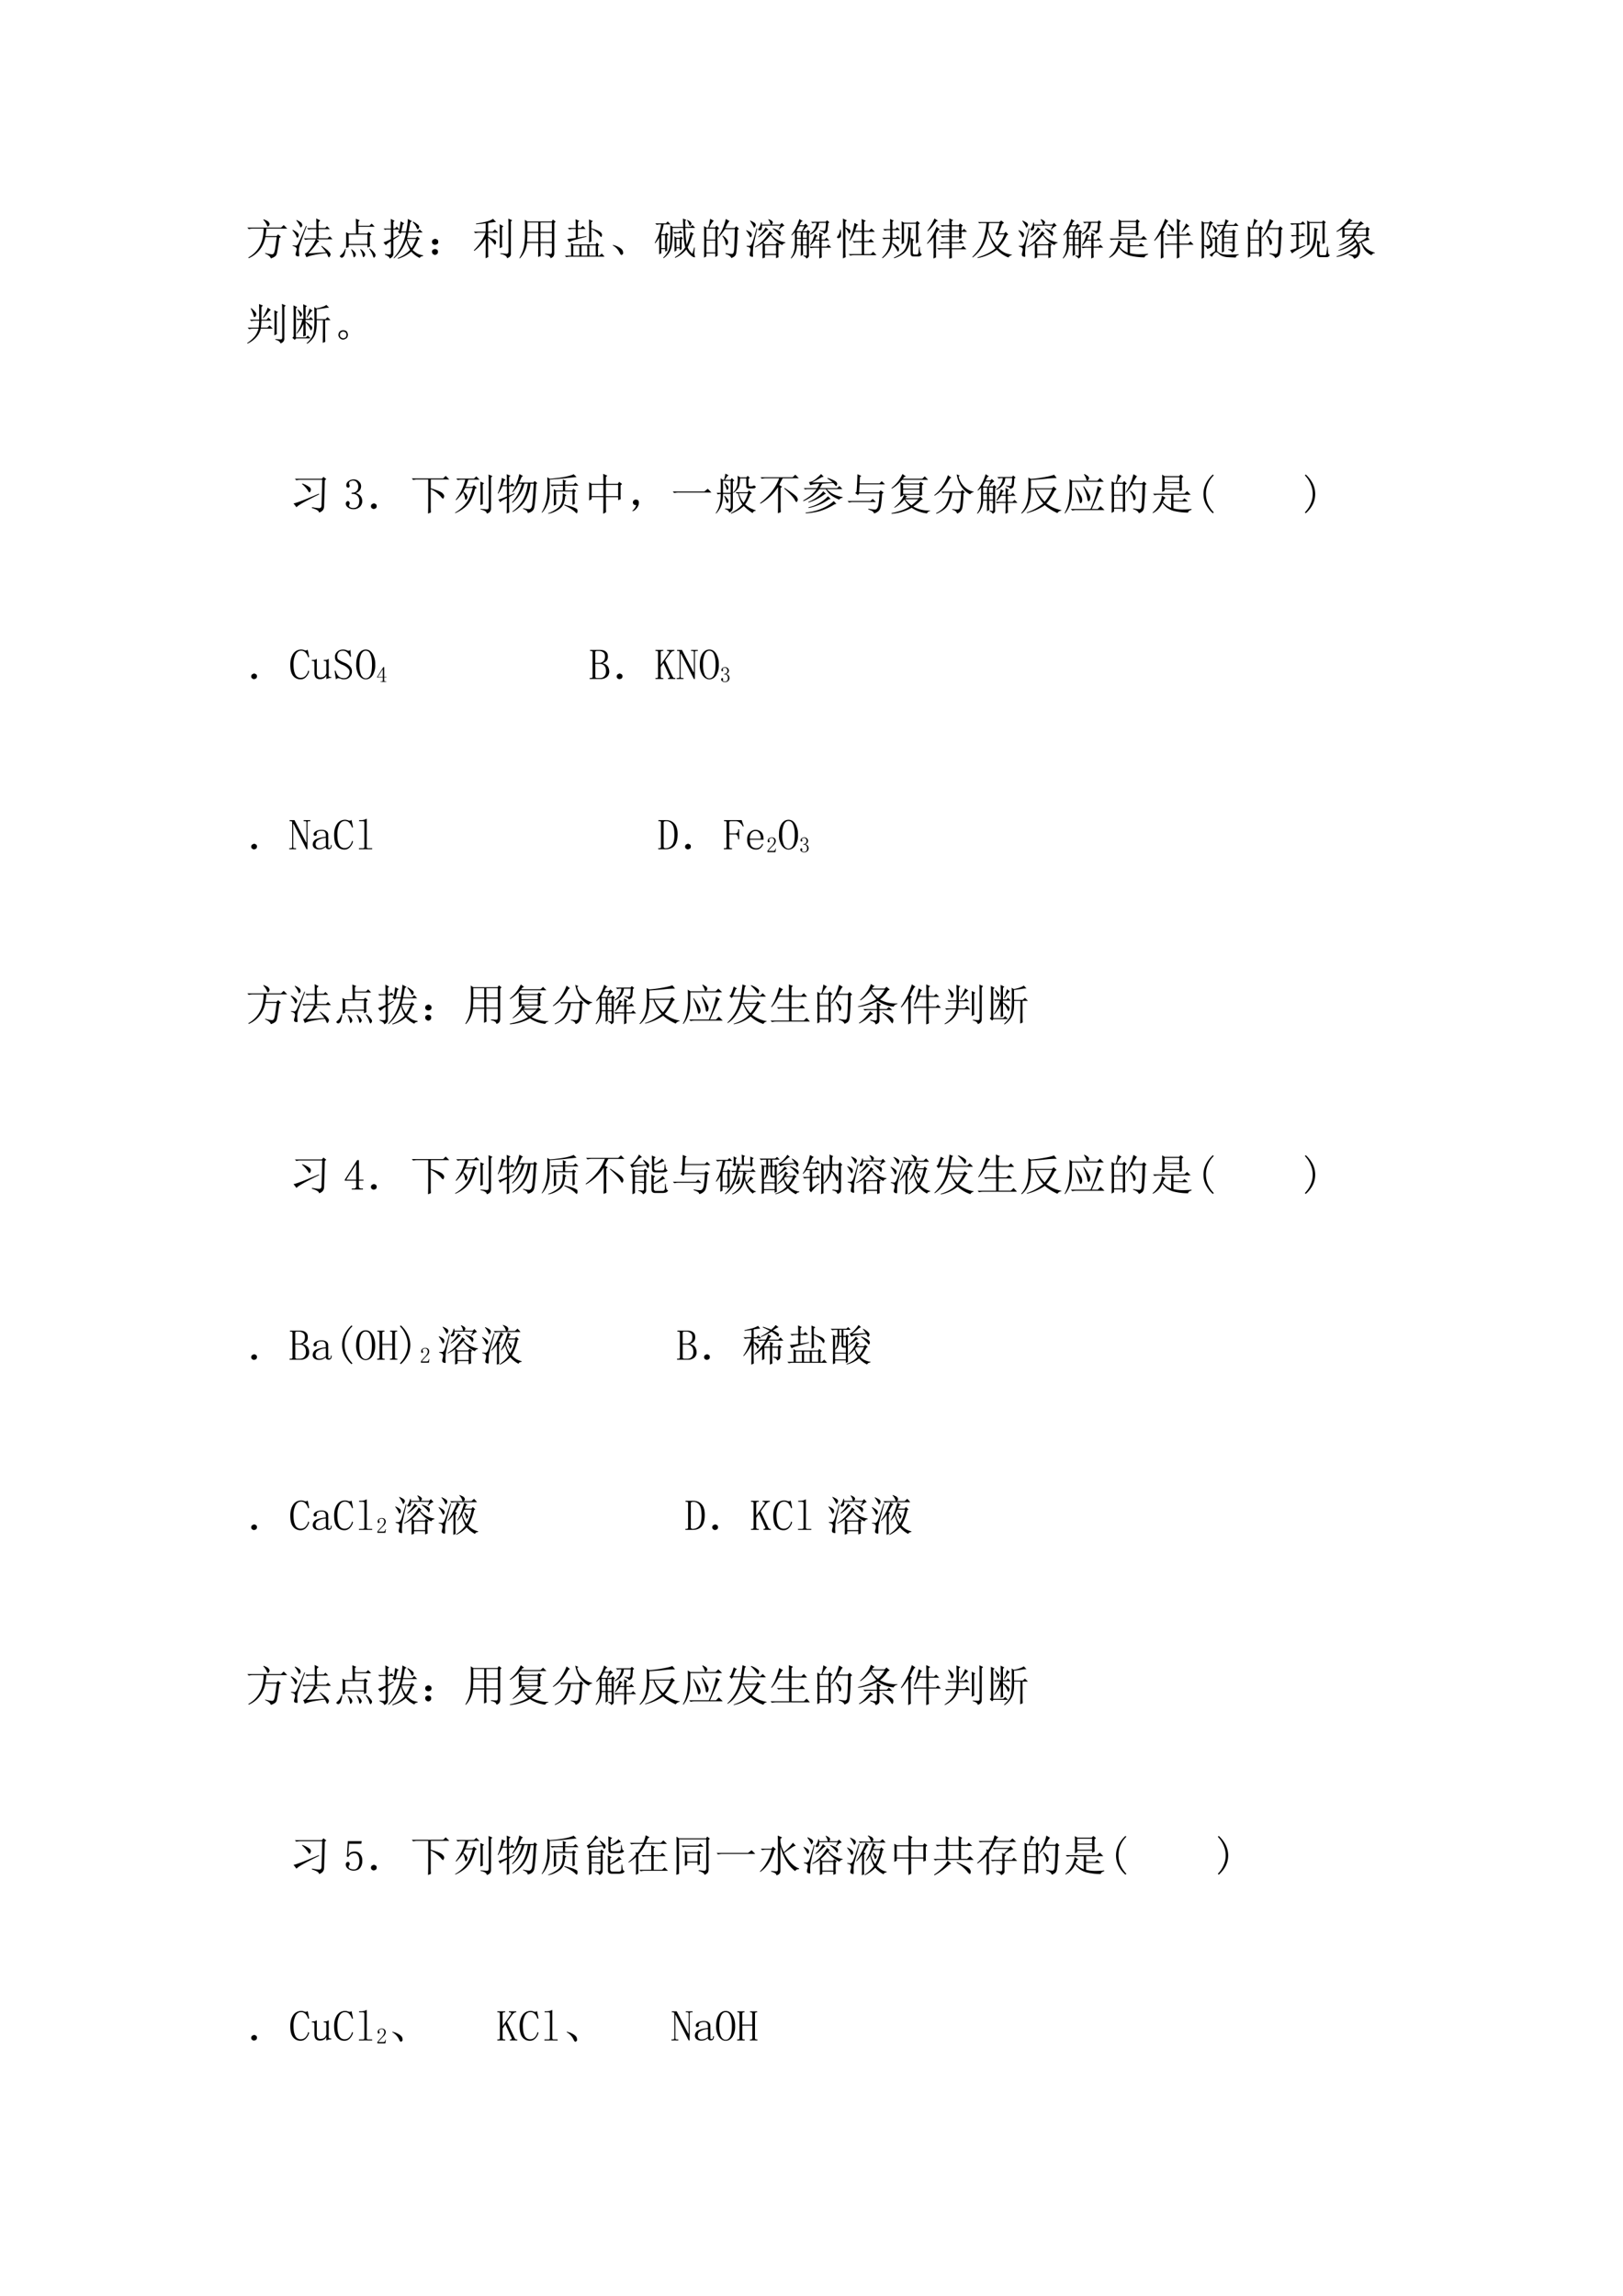 <svg xmlns="http://www.w3.org/2000/svg" xmlns:xlink="http://www.w3.org/1999/xlink" width="793.76" height="1122.56" viewBox="0 0 595.32 841.92"><symbol id="a"><path d="M0 .707h.777l.059.059.082-.082h-.48a1.656 1.656 0 0 0-.02-.172h.254L.71.55.773.492.734.47A4.005 4.005 0 0 0 .68.113C.67.077.652.053.629.04A.265.265 0 0 0 .539 0C.53.042.486.078.41.11l.004.015A.652.652 0 0 1 .551.094C.574.09.59.095.6.105c.014.01.025.043.036.098.01.057.023.152.039.285H.414A.64.64 0 0 0 .031.004L.023.02c.235.132.352.354.352.664H.129A.355.355 0 0 1 .035.672L0 .707m.375.191C.443.872.482.85.492.832.505.814.512.799.512.789A.076.076 0 0 0 .496.75C.486.737.48.73.476.73c-.01 0-.02.015-.03.043a.341.341 0 0 1-.079.114l.008.011Z"/></symbol><symbol id="b"><path d="M.55.672c0 .112 0 .186-.003.223L.64.848.6.808V.673h.153l.043.043.062-.067H.602v-.21h.207l.046.046.067-.07H.555L.617.371A.198.198 0 0 1 .543.297 1.985 1.985 0 0 0 .363.09l.41.027C.74.164.703.21.664.254l.008.012.11-.082A.31.31 0 0 0 .847.12C.866.103.875.086.875.071A.084.084 0 0 0 .859.022C.85.008.842 0 .84 0 .833 0 .827.008.82.023a.649.649 0 0 1-.035.075A2.783 2.783 0 0 1 .453.047C.378.029.335.013.324 0L.285.09C.32.09.363.129.418.207a.824.824 0 0 1 .117.207H.391A.355.355 0 0 1 .297.402L.262.437H.55v.211H.465A.355.355 0 0 1 .37.637L.336.672H.55M.328.719A20.161 20.161 0 0 1 .16.254.493.493 0 0 1 .148.137L.156.039C.156.03.15.023.136.023a.129.129 0 0 0-.038.008C.082.036.074.048.074.066.074.08.078.1.086.125a.23.23 0 0 1 .012.063.052.052 0 0 1-.02.042.185.185 0 0 1-.074.032v.015C.05.272.079.27.09.27c.013.002.026.014.039.035.016.023.077.162.183.418L.329.719M.008.633C.099.586.145.547.145.516.145.487.137.467.12.457.108.447.096.46.086.497A.447.447 0 0 1 0 .62l.008.012m.09.226C.17.823.21.796.215.777A.118.118 0 0 0 .227.738.049.049 0 0 0 .21.703C.203.693.197.688.19.688.184.688.176.7.168.727a.462.462 0 0 1-.078.12L.098.86Z"/></symbol><symbol id="c"><path d="M.203.531V.316h.43v.215h-.43M.141.223a3.707 3.707 0 0 1 0 .363L.203.555h.168a8.9 8.9 0 0 1-.004.34l.09-.036L.426.83V.733H.68l.05.051L.8.711H.427V.555h.199l.04.039.058-.059L.688.508c0-.123 0-.206.003-.25L.633.234v.059h-.43V.246L.141.223M.12.203h.016C.12.102.104.043.086.027.07.01.056 0 .043 0 .035 0 .026.004.016.012.006.017 0 .023 0 .032c0 .007.007.016.02.027.023.018.04.035.05.05.013.016.03.047.051.094m.137-.02.008.012C.32.154.35.124.356.105A.09.09 0 0 0 .366.07a.052.052 0 0 0-.02-.043C.338.014.332.007.329.007c-.01 0-.017.014-.02.04a.405.405 0 0 1-.05.137m.207.004.008.011a.313.313 0 0 0 .09-.086C.576.093.582.078.582.07.582.057.576.044.562.031.552.018.546.011.543.011.533.012.525.028.52.06a.327.327 0 0 1-.055.129m.21.011.009.012A.441.441 0 0 0 .789.117C.81.091.82.072.82.06a.063.063 0 0 0-.015-.04C.795.008.788 0 .785 0c-.01 0-.02.016-.027.047a.521.521 0 0 1-.082.152Z"/></symbol><symbol id="d"><path d="M.684.852A.527.527 0 0 0 .785.785C.811.767.823.75.82.73A.058.058 0 0 0 .805.688C.797.68.792.675.789.675.78.676.77.69.758.719a.35.35 0 0 1-.086.12l.012.013M.234.02C.38.178.475.372.52.602H.41L.383.57.332.621c.02.008.035.035.043.082.008.05.014.102.02.156L.477.81.445.785.41.625h.113C.55.76.561.857.56.915L.656.862.617.836A8.078 8.078 0 0 0 .578.625h.207l.047.047.07-.07H.574A4.377 4.377 0 0 0 .543.477h.203l.035.035.055-.055L.8.434A1.032 1.032 0 0 0 .67.199.677.677 0 0 1 .794.11.432.432 0 0 1 .91.08V.061C.863.056.84.04.836.017A.59.59 0 0 0 .64.164.79.79 0 0 0 .332 0L.328.016c.11.041.205.104.285.187A.892.892 0 0 0 .527.43.985.985 0 0 0 .242.008L.234.02M.54.453a.796.796 0 0 1 .102-.21c.039.051.074.122.105.21H.54m-.312.02.128.07.008-.016-.136-.09V.113c0-.05-.03-.086-.086-.11.002.03-.033.06-.106.09V.11a.436.436 0 0 1 .11-.011c.018 0 .027.013.027.039v.265A.544.544 0 0 1 .055.31L0 .375c.016.003.073.027.172.074v.223H.07L.035.664.004.695h.168c0 .097-.001.17-.004.22L.258.87.227.844V.695h.039l.039.04.062-.063h-.14v-.2Z"/></symbol><symbol id="e"><path d="M.117.121C.133.111.14.092.137.066c0-.023-.01-.04-.028-.05A.097.097 0 0 0 .07 0a.097.097 0 0 0-.039.016C.013.026.003.044 0 .07c0 .026.008.043.023.051.019.01.034.016.047.016A.084.084 0 0 0 .117.12m0 .234C.135.348.145.33.145.301.145.275.135.257.113.246A.152.152 0 0 0 .07.234.099.099 0 0 0 .023.25.067.067 0 0 0 0 .305c.003.026.013.043.031.05.018.01.033.016.043.016C.084.371.1.366.117.355Z"/></symbol><symbol id="f"><path d="m.27 0 .003.2v.253A1.066 1.066 0 0 0 .012.168L0 .18c.135.138.225.273.27.406H.129A.355.355 0 0 1 .035.574L0 .61h.273v.192A5.902 5.902 0 0 0 .051.78v.016C.15.81.233.826.3.844c.067.018.114.039.14.062l.07-.074C.484.832.422.824.329.809v-.2h.106l.05.051L.56.586h-.23V.492C.44.448.498.417.503.398A.129.129 0 0 0 .512.36.057.057 0 0 0 .5.324C.495.314.49.31.488.31.48.309.468.322.453.348a.558.558 0 0 1-.125.125V.156C.328.104.33.061.332.027L.27 0m.378.707V.383C.648.339.65.297.652.258L.594.23a10.866 10.866 0 0 1 0 .551L.68.734.648.707M.797.75c0 .052-.001.105-.004.16l.09-.039L.852.844V.117C.857.06.827.021.762 0 .762.047.71.08.609.098v.015L.754.102c.029 0 .043.018.043.054V.75Z"/></symbol><symbol id="g"><path d="M.484.586V.379h.262v.207H.484M.59.109C.658.104.7.102.719.102c.018.002.027.02.027.054v.2H.484C.484.188.486.09.488.058L.43.03l.004.324H.176A.634.634 0 0 0 .012 0L0 .008c.05.08.083.163.102.246.018.083.027.198.027.344C.129.743.128.84.125.887l.059-.04h.558L.77.892.832.844.801.813V.128C.803.064.775.022.715.004.71.048.668.077.59.09v.02M.184.823V.61h.25v.215h-.25m.3 0V.61h.262v.215H.484m-.3-.238A4.3 4.3 0 0 0 .176.379h.258v.207h-.25Z"/></symbol><symbol id="h"><path d="M.563.27V.035H.71V.27H.563M.145.035c0 .102-.002.2-.004.293L.195.293h.512l.027.039.059-.05L.762.257V.035h.031l.055.05.066-.073H.13A.355.355 0 0 1 .035 0L0 .035h.145m.05.235V.035h.14V.27h-.14m.188 0V.035h.133V.27H.383M.3.45l.195.034L.5.47a6.464 6.464 0 0 1-.262-.07.596.596 0 0 1-.14-.055l-.04.074c.037.003.1.01.192.023v.207H.2A.355.355 0 0 1 .104.637L.07.672h.18c0 .075-.001.142-.004.2l.086-.04L.301.805V.672h.062l.051.047.063-.07H.3v-.2m.308.196C.61.5.611.408.613.363L.555.336a7.92 7.92 0 0 1 0 .531l.09-.039L.609.801V.664C.734.625.806.594.824.57.845.55.855.53.855.512A.09.09 0 0 0 .848.484C.845.471.84.464.836.464.826.465.81.48.793.513a.482.482 0 0 1-.184.133Z"/></symbol><symbol id="i"><path d="M.152.066A.354.354 0 0 1 0 .22L.004.23A.407.407 0 0 0 .14.18.244.244 0 0 0 .21.129.1.1 0 0 0 .238.066C.243.04.24.023.227.016.217.006.208 0 .203 0 .187 0 .171.022.153.066Z"/></symbol><symbol id="j"><path d="M.152.527V.234h.086v.293H.152M.285.512C.285.352.286.24.29.176L.24.152v.059H.151V.113L.102.09c.002.062.003.19.003.383a.788.788 0 0 0-.093-.13L0 .353c.076.122.125.264.148.425H.141A.355.355 0 0 1 .047.766L.012.8h.246L.3.844.363.777H.207A1.877 1.877 0 0 0 .145.551h.093l.035.035L.32.539.285.512m.582-.41.04.144.015-.004A1.342 1.342 0 0 1 .91.102.226.226 0 0 1 .926.035C.928.025.926.02.918.02a.153.153 0 0 0-.047.015.414.414 0 0 0-.145.168A.68.68 0 0 0 .47.008L.465.023A.74.74 0 0 1 .703.25a1.259 1.259 0 0 0-.035.207c-.005.08-.01.16-.012.238H.41A2.197 2.197 0 0 0 .39.281.395.395 0 0 0 .325.117.579.579 0 0 0 .204 0L.194.012a.47.47 0 0 1 .13.191.815.815 0 0 1 .034.262c.003.107.003.203 0 .289L.418.719h.238C.654.799.651.863.648.91L.727.88.699.852.703.719h.121l.043.043L.93.695H.703C.706.615.71.542.715.477a2.02 2.02 0 0 1 .02-.168C.76.37.78.424.792.469a1.6 1.6 0 0 1 .031.133l.074-.04-.03-.027A1.739 1.739 0 0 0 .757.25a.357.357 0 0 1 .11-.148M.421.598H.55l.035.035L.64.574H.55A.355.355 0 0 1 .457.563L.422.598M.453.152a4.048 4.048 0 0 1 0 .352L.5.469h.074L.605.5.648.453l-.03-.02c0-.12 0-.193.003-.222L.574.184V.23H.5V.176L.453.152M.5.445V.254h.074v.191H.5M.75.88C.797.855.824.837.832.824A.052.052 0 0 0 .844.793.049.049 0 0 0 .828.758C.82.748.815.742.813.742c-.008 0-.015.01-.02.031a.32.32 0 0 1-.05.098L.75.88Z"/></symbol><symbol id="k"><path d="M.055.676v-.25h.203v.25H.055m0-.274V.13h.203v.273H.055m.254.25c0-.304 0-.504.004-.597L.258.023v.082H.055V.04L0 .008a17.08 17.08 0 0 1 0 .726L.059.7h.039A.98.98 0 0 1 .14.902L.227.855C.2.842.165.79.12.7H.25l.04.04.058-.06-.04-.027M.5.898l.086-.05C.566.835.533.78.488.688H.7L.742.73.801.672.766.645a4.532 4.532 0 0 0-.024-.52C.734.085.722.059.703.043A.213.213 0 0 0 .625 0C.612.042.569.073.496.094v.02a.82.82 0 0 1 .14-.02c.03 0 .046.022.051.066.008.044.015.212.02.504H.48A1.06 1.06 0 0 0 .332.473L.32.48A1.113 1.113 0 0 1 .5.898M.43.516A.375.375 0 0 0 .54.41.12.12 0 0 0 .554.363.073.073 0 0 0 .539.316C.53.303.521.296.516.296c-.01 0-.019.02-.024.056a.383.383 0 0 1-.07.152L.43.516Z"/></symbol><symbol id="l"><path d="M.434.3V.103h.254V.3H.433m.015.414L.516.656C.495.654.466.634.43.598A.902.902 0 0 0 .285.484L.277.496A.74.74 0 0 1 .45.715M.61.68.617.69a.68.68 0 0 0 .14-.058C.785.617.798.598.798.574A.129.129 0 0 0 .789.535C.784.52.78.512.777.512.77.512.76.525.747.55A.552.552 0 0 1 .608.68M.543.625.609.57A.06.06 0 0 1 .574.547C.665.445.774.387.902.37V.355C.863.348.84.331.832.305a.627.627 0 0 0-.27.23A1.507 1.507 0 0 0 .395.363L.434.324H.68l.027.04L.77.315.742.293c0-.148.001-.237.004-.266L.688.004v.074H.433V.02L.375 0c.003.034.004.091.004.172v.18A.792.792 0 0 0 .21.254L.203.266a.81.81 0 0 1 .188.148C.45.477.5.547.543.625m.203.043L.79.754H.363C.366.707.361.676.348.66.338.647.323.642.305.645.286.647.277.652.277.66s.006.018.016.031c.02.026.038.07.05.13H.36L.363.776H.56a.217.217 0 0 1-.051.118l.008.007A.23.23 0 0 0 .598.855c.01-.01.015-.02.015-.03C.613.81.605.794.59.776h.195l.035.04.063-.07C.849.746.807.716.758.66L.746.668m-.488.02A11.773 11.773 0 0 1 .164.266 4.38 4.38 0 0 1 .156.148.81.81 0 0 1 .16.051C.16.04.155.035.145.035a.118.118 0 0 0-.04.012C.09.052.082.065.082.086c0 .018.003.036.008.055a.23.23 0 0 1 .012.062.053.053 0 0 1-.016.04.185.185 0 0 1-.074.03V.29a.344.344 0 0 1 .078 0C.1.292.112.303.125.324.141.345.18.467.242.691L.258.688m-.25-.04c.08-.036.12-.067.12-.093C.133.529.129.51.119.5.108.49.103.484.101.484.094.484.086.496.078.52A.566.566 0 0 1 0 .64l.008.008m.09.22C.165.837.203.815.21.8A.067.067 0 0 0 .223.77.076.076 0 0 0 .207.73C.199.715.193.707.187.707.18.707.173.717.169.734A.641.641 0 0 1 .09.86l.008.008Z"/></symbol><symbol id="m"><path d="M.855.809A.996.996 0 0 0 .844.664a.13.13 0 0 0-.02-.059C.814.592.792.581.758.57.76.594.729.616.664.637l.004.015C.707.645.736.64.754.637c.02 0 .034.009.039.027A.96.96 0 0 1 .805.82H.648A.294.294 0 0 0 .602.672.374.374 0 0 0 .445.55L.434.562a.324.324 0 0 1 .12.125C.579.738.59.781.59.82H.535L.5.81.465.844H.8l.031.035.055-.047L.855.809M.652 0c.003.055.004.138.004.25H.555A.355.355 0 0 1 .46.238L.426.273h.23v.141H.551A.606.606 0 0 0 .449.297L.441.305C.467.344.49.389.508.44c.02.052.034.094.039.125L.62.52.586.5.559.437h.097c0 .068-.001.12-.004.157L.738.55.707.527v-.09h.07L.82.48.883.414H.707v-.14h.11L.862.32.93.25H.707c0-.107.001-.181.004-.223L.652 0M.195.91.273.86.238.843A.547.547 0 0 1 .2.766h.106L.34.8.398.742A.18.18 0 0 1 .344.707a1.572 1.572 0 0 1-.07-.082h.085L.395.66l.05-.05-.03-.024v-.52A.057.057 0 0 0 .401.031.12.12 0 0 0 .355 0C.355.02.333.04.29.059v.015A.48.48 0 0 1 .352.066c.01 0 .015.007.015.02V.3h-.09C.277.207.28.137.281.09L.227.059C.229.11.23.19.23.3H.14A.43.43 0 0 0 .009 0L0 .012C.036.064.06.113.07.16c.013.05.02.087.02.113.002.03.004.14.004.332A.998.998 0 0 0 .02.531L.012.543A.985.985 0 0 1 .196.91M.14.453V.324h.09v.13H.14m0 .148V.477h.09v.125H.14m.136 0V.477h.09v.125h-.09m0-.149V.324h.09v.13h-.09M.191.741A2.773 2.773 0 0 0 .13.641l.02-.016h.105l.055.117H.19Z"/></symbol><symbol id="n"><path d="M.57.633C.57.773.57.865.566.906L.664.863.625.836V.633h.113l.055.054L.871.61H.625V.395h.102l.05.05.075-.074H.625V.098h.152l.055.054L.91.074H.398A.355.355 0 0 1 .305.063L.27.098h.3V.37H.488A.355.355 0 0 1 .395.36L.359.395H.57v.214H.41A.817.817 0 0 0 .297.406L.285.414a1.31 1.31 0 0 1 .117.398L.492.77.457.746.418.633H.57M.086.66A.587.587 0 0 0 .09.512a.063.063 0 0 0-.027-.04.063.063 0 0 0-.028-.007.107.107 0 0 0-.023.004C.004.474 0 .478 0 .48c0 .01.01.027.027.047A.242.242 0 0 1 .07.66h.016m.11.05a.415.415 0 0 0 .09-.042.051.051 0 0 0 .023-.05C.306.595.299.581.289.573S.27.577.258.605a.299.299 0 0 1-.063.086v-.52C.195.129.197.08.2.028L.137 0C.139.076.14.143.14.203v.55C.14.799.139.853.137.915L.23.871.195.844V.71Z"/></symbol><symbol id="o"><path d="M.184.902.27.863.238.836V.668h.067l.043.043L.41.645H.238V.469h.078L.36.512.422.445H.238c0-.02-.002-.05-.008-.09A.52.52 0 0 0 .375.254.099.099 0 0 0 .391.207.087.087 0 0 0 .383.168C.378.158.373.152.367.152.36.152.35.168.336.2a.575.575 0 0 1-.11.14.392.392 0 0 0-.058-.175A.649.649 0 0 0 .012 0L0 .012c.065.06.112.123.14.191a.668.668 0 0 1 .047.242H.134A.355.355 0 0 1 .039.434L.004.469h.183v.176h-.03A.355.355 0 0 1 .061.633L.027.668h.16c0 .094 0 .172-.003.234M.832.773c0-.21.001-.345.004-.402L.78.34v.453H.504V.352L.449.32a7.786 7.786 0 0 1 0 .528L.508.816h.265l.036.04L.87.8.832.773m-.23-.05L.688.68.66.652A2.209 2.209 0 0 0 .64.391.5.5 0 0 0 .583.215.335.335 0 0 0 .465.09.628.628 0 0 0 .277 0L.273.016c.058.023.111.053.16.09.05.036.087.08.11.132a.555.555 0 0 1 .05.192c.009.075.011.173.009.293m.054-.61V.32c0 .063-.001.114-.004.153L.738.422.707.398V.121c0-.023.016-.035.047-.035H.8c.023 0 .036.02.039.059a.92.92 0 0 1 .008.113h.02c0-.037 0-.07.003-.102C.876.125.891.103.914.09.894.056.867.04.836.04H.723C.678.04.656.063.656.112Z"/></symbol><symbol id="p"><path d="M.215.86A1.303 1.303 0 0 0 .02.632L.008.64a1.381 1.381 0 0 1 .164.285L.254.87.214.86M.263.66A1.495 1.495 0 0 1 .207.566V.031L.148.004c.003.065.004.12.004.164v.324A1.03 1.03 0 0 0 .008.34L0 .352a1.25 1.25 0 0 1 .219.382L.297.672.262.66m.254.11c0 .054-.002.106-.004.156l.093-.04L.57.864V.77h.16l.032.039.062-.047L.793.734V.641h.012l.047.046.07-.07H.793C.793.544.794.5.797.48L.738.453v.04H.57V.378h.16l.047.047.07-.07H.57V.241h.211l.051.051.074-.074H.57c0-.086.002-.153.004-.2L.512 0c.002.05.004.122.004.219H.363A.355.355 0 0 1 .27.207L.234.242h.282v.113H.43A.355.355 0 0 1 .336.344L.3.379h.215v.113h-.07A.355.355 0 0 1 .351.48L.316.516h.2v.101H.398A.355.355 0 0 1 .305.605L.27.641h.246v.105H.44A.355.355 0 0 1 .348.734L.313.77h.203M.57.746V.641h.168v.105H.57m0-.129V.516h.168v.101H.57Z"/></symbol><symbol id="q"><path d="M.688.781.605.566h.13L.77.602.828.539.793.52A1.162 1.162 0 0 0 .602.228.533.533 0 0 1 .75.12.59.59 0 0 1 .91.078V.066A.097.097 0 0 1 .832.012a.743.743 0 0 0-.266.18A1.008 1.008 0 0 0 .125 0L.121.016c.182.052.32.122.414.21C.447.355.388.487.36.622A1.042 1.042 0 0 0 .273.328.824.824 0 0 0 .008.012L0 .023c.08.081.143.16.188.235a.917.917 0 0 1 .097.27c.024.1.038.193.043.277H.2L.164.797.133.828h.496l.035.035L.73.81.688.78M.527.566C.55.582.57.613.585.66c.016.05.03.098.043.145H.387a3.915 3.915 0 0 1-.02-.16C.417.488.484.362.57.265a.86.86 0 0 1 .168.278H.605L.578.516l-.05.05Z"/></symbol><symbol id="r"><path d="M.277.688V.57h.34v.118h-.34M.22.883.28.848H.61l.036.039.062-.051L.672.809c0-.146.001-.24.004-.282L.617.497v.05h-.34V.512L.22.488a4.79 4.79 0 0 1 0 .395M.277.824V.711h.34v.113h-.34M.012.445h.722l.059.059.082-.082H.48V.289h.204l.05.05L.81.267H.48v-.16a.885.885 0 0 1 .2-.024c.088 0 .16.004.215.012v-.02C.848.064.822.043.816.012A1.353 1.353 0 0 0 .488.05a.484.484 0 0 0-.156.074.601.601 0 0 0-.105.11A.46.46 0 0 0 .007 0L0 .012a.582.582 0 0 1 .215.39L.3.352A.113.113 0 0 1 .266.316.39.39 0 0 1 .238.254.468.468 0 0 1 .426.12v.3H.14a.355.355 0 0 1-.094-.01L.012.444Z"/></symbol><symbol id="s"><path d="m.316.785.012.012A.479.479 0 0 0 .438.71C.45.695.457.682.457.67.457.662.452.65.441.638.434.624.427.617.421.617c-.01 0-.017.01-.023.031a.487.487 0 0 1-.082.137M.734.81.81.746A.172.172 0 0 1 .73.696 2.282 2.282 0 0 0 .645.612L.633.621A.87.87 0 0 1 .734.81M.52.004.523.16v.164h-.16A.355.355 0 0 1 .27.312L.234.348h.29V.53h-.11A.355.355 0 0 1 .32.52L.285.555h.238v.23c0 .029 0 .073-.003.133L.613.871.578.84V.555h.149l.046.047.07-.07H.579V.347h.203l.051.05.074-.074H.578V.187C.578.139.58.086.582.032L.52.004M.242.62.211.59V.195C.21.156.212.102.215.031L.152 0c.003.086.004.147.004.184v.402A1.205 1.205 0 0 0 .012.41L0 .422C.055.495.105.58.152.68.202.78.234.86.25.918L.328.863C.31.855.29.832.27.793L.19.645.242.62Z"/></symbol><symbol id="t"><path d="M.246.762.258.77C.315.723.346.689.352.668.357.648.352.63.34.618.327.603.318.597.312.597.302.598.296.61.293.637a.338.338 0 0 1-.047.125m.606-.66V.086C.81.078.788.059.785.027a15.82 15.82 0 0 0-.18.008.377.377 0 0 0-.128.027.229.229 0 0 0-.094.063C.365.141.349.148.336.148.326.148.31.141.293.125A.271.271 0 0 1 .238.043L.18.086c.036.029.08.057.129.086V.46A.339.339 0 0 1 .258.449L.223.484h.082l.023.032.059-.043L.355.449V.176A.286.286 0 0 1 .492.102.72.72 0 0 1 .645.094c.054 0 .123.002.207.008M0 .867.055.832h.117l.031.035.063-.043L.23.797.137.57.203.488A.18.18 0 0 0 .243.41.22.22 0 0 0 .25.36.173.173 0 0 0 .23.28C.217.255.182.237.125.227c0 .028-.023.052-.07.07v-.27L0 0c.003.068.004.215.004.441C.004.668.003.81 0 .867M.11.57.175.81H.055V.312A.373.373 0 0 1 .129.301a.09.09 0 0 1 .047.012c.013.007.02.024.02.05A.4.4 0 0 1 .186.43C.185.458.16.505.11.57m.407.04V.507H.71v.101H.516M.465.141C.467.19.469.344.469.6a.44.44 0 0 0-.094-.09L.367.52a.76.76 0 0 1 .14.234H.47A.355.355 0 0 1 .375.742L.34.777h.176c.02.063.03.106.03.13l.079-.04C.607.857.587.827.566.777h.172l.047.047.063-.07h-.29a1.07 1.07 0 0 0-.054-.11L.52.634h.183l.024.035.062-.043L.762.602V.238C.767.191.743.16.692.145c0 .028-.027.048-.079.058V.22A2.05 2.05 0 0 1 .695.215c.01 0 .016.009.016.027V.36H.516V.164L.465.141m.05.343V.383h.196v.101H.516Z"/></symbol><symbol id="u"><path d="M.39.297c.003.047.005.142.005.285C.395.728.393.826.39.875L.445.84h.29l.027.039L.82.832.793.809C.793.55.794.4.797.359L.742.332v.484H.445V.32L.391.297M.555.71.648.67.613.642C.611.435.582.29.527.21.473.13.37.06.22 0L.21.012C.35.087.444.167.488.25c.047.086.07.24.067.46M.62.419.7.378.672.353V.125c0-.034.014-.05.043-.047h.09c.015 0 .026.017.03.05.006.037.011.086.017.145h.015C.867.24.868.201.871.156.874.112.888.087.914.082.894.046.866.029.832.032H.688C.645.031.623.055.62.104v.313M0 .808h.242l.051.047.062-.07h-.16V.54h.047l.043.043.063-.066H.195V.254l.149.055.004-.016C.176.213.076.153.047.117L0 .191c.057.016.105.032.145.047v.278A.355.355 0 0 1 .05.504L.016.539h.129v.246H.129A.355.355 0 0 1 .035.773L0 .81Z"/></symbol><symbol id="v"><path d="M.566.371A.573.573 0 0 1 .512.348.387.387 0 0 0 .543.172a.21.21 0 0 0-.04-.11.18.18 0 0 0-.1-.062C.396.04.357.068.284.086v.016A.6.6 0 0 1 .441.094C.457.099.467.11.473.129c.007.02.011.045.011.074A.552.552 0 0 1 .48.277.922.922 0 0 0 .004.04v.016c.198.06.351.15.46.273a.25.25 0 0 1-.027.059.832.832 0 0 0-.39-.203L.043.195c.156.06.28.138.371.235a.205.205 0 0 1-.031.05.754.754 0 0 0-.317-.175L.062.316C.22.392.319.462.36.527H.188v-.03L.133.476c.002.067.004.138.004.21a1.15 1.15 0 0 0-.13-.07L0 .63c.06.039.118.087.176.144.06.06.1.111.12.153L.372.87a.164.164 0 0 1-.07-.047h.222l.036.04.074-.067C.617.799.598.794.574.78a.727.727 0 0 1-.11-.086h.208l.031.04.063-.051L.734.66c0-.055.002-.1.004-.137L.68.503v.024H.426a.479.479 0 0 1-.024-.03A.885.885 0 0 0 .5.366c.05.026.092.051.129.074.039.026.065.047.078.063L.762.437A.62.62 0 0 1 .582.38.416.416 0 0 1 .707.223.474.474 0 0 1 .883.14V.129C.84.124.815.107.805.079a.518.518 0 0 0-.16.128.596.596 0 0 0-.079.164M.438.695l.085.106H.281A3.75 3.75 0 0 1 .176.715l.02-.02h.241M.188.672V.55h.184a.783.783 0 0 1 .035.12H.187m.278 0a2.893 2.893 0 0 0-.031-.12H.68v.12H.465Z"/></symbol><use xlink:href="#a" transform="matrix(15.96 0 0 -15.96 90.71 94.756)"/><use xlink:href="#b" transform="matrix(15.96 0 0 -15.96 107.26 94.382)"/><use xlink:href="#c" transform="matrix(15.96 0 0 -15.96 124.67 94.507)"/><use xlink:href="#d" transform="matrix(15.96 0 0 -15.96 140.647 94.881)"/><use xlink:href="#e" transform="matrix(15.96 0 0 -15.96 158.445 93.51)"/><use xlink:href="#f" transform="matrix(15.96 0 0 -15.96 173.798 94.694)"/><use xlink:href="#g" transform="matrix(15.96 0 0 -15.96 190.522 94.756)"/><use xlink:href="#h" transform="matrix(15.96 0 0 -15.96 207.184 94.32)"/><use xlink:href="#i" transform="matrix(15.96 0 0 -15.96 224.732 93.51)"/><use xlink:href="#j" transform="matrix(15.96 0 0 -15.96 240.148 94.694)"/><use xlink:href="#k" transform="matrix(15.96 0 0 -15.96 258.244 94.632)"/><use xlink:href="#l" transform="matrix(15.96 0 0 -15.96 273.672 94.756)"/><use xlink:href="#m" transform="matrix(15.96 0 0 -15.96 290.085 94.819)"/><use xlink:href="#n" transform="matrix(15.96 0 0 -15.96 306.997 94.756)"/><use xlink:href="#o" transform="matrix(15.96 0 0 -15.96 323.534 94.694)"/><use xlink:href="#p" transform="matrix(15.96 0 0 -15.96 340.022 94.881)"/><use xlink:href="#q" transform="matrix(15.96 0 0 -15.96 356.622 94.632)"/><use xlink:href="#l" transform="matrix(15.96 0 0 -15.96 373.534 94.756)"/><use xlink:href="#m" transform="matrix(15.96 0 0 -15.96 389.835 94.819)"/><use xlink:href="#r" transform="matrix(15.96 0 0 -15.96 406.809 94.57)"/><use xlink:href="#s" transform="matrix(15.96 0 0 -15.96 423.347 94.881)"/><use xlink:href="#t" transform="matrix(15.96 0 0 -15.96 440.757 94.881)"/><use xlink:href="#k" transform="matrix(15.96 0 0 -15.96 457.744 94.632)"/><use xlink:href="#u" transform="matrix(15.96 0 0 -15.96 473.222 94.819)"/><use xlink:href="#v" transform="matrix(15.96 0 0 -15.96 490.208 94.881)"/><symbol id="w"><path d="M.094.816C.172.751.21.706.21.68.21.654.204.635.19.625.181.615.173.609.168.609c-.01 0-.017.013-.02.04a.72.72 0 0 1-.066.16l.012.007M.277.777C.277.814.276.858.273.91l.09-.035L.328.84V.55h.117l.047.048.07-.07H.329a4.235 4.235 0 0 0-.012-.16h.149l.05.05L.59.344H.313A.417.417 0 0 0 .21.148.604.604 0 0 0 .008 0L0 .012a.834.834 0 0 1 .16.136c.047.053.08.118.102.196H.14A.355.355 0 0 1 .047.332L.012.367h.254c.005.057.009.11.011.16H.191A.355.355 0 0 1 .098.516L.062.55h.215v.226m.196.051L.547.773C.526.766.499.74.465.695A.683.683 0 0 0 .375.59L.363.598C.384.632.405.67.426.715c.023.044.039.082.047.113M.68.7V.324C.68.288.68.253.684.22L.625.19a9.685 9.685 0 0 1 0 .575l.086-.04L.68.7M.805.141v.601C.805.82.803.878.8.914L.887.875.855.844V.125C.858.065.828.025.765.004.76.043.722.072.649.09v.015C.711.1.753.098.773.098c.021 0 .032.014.032.043Z"/></symbol><symbol id="x"><path d="M.125.79A.369.369 0 0 0 .203.718C.216.703.223.69.223.679A.063.063 0 0 0 .207.642C.199.628.194.62.191.62c-.007 0-.014.012-.02.035a.479.479 0 0 1-.054.125L.125.79m.27.02.07-.051A.09.09 0 0 1 .422.723L.34.605.328.613A.902.902 0 0 1 .395.81m-.09-.32C.305.354.306.256.309.19L.25.168c.003.073.004.17.004.289A.721.721 0 0 0 .105.234L.094.242c.065.091.11.194.136.309H.156L.121.543.09.574h.164C.254.71.253.822.25.91L.336.867.305.84V.574h.078l.039.04L.484.55h-.18V.508A.646.646 0 0 0 .43.418C.448.4.457.383.457.368a.075.075 0 0 0-.012-.04C.44.315.435.308.43.308.422.309.413.325.402.356a.453.453 0 0 1-.097.133M.03.168V.59C.031.65.03.747.027.883L.113.84.082.813V.147h.23l.043.043.067-.066H.086L.055.09 0 .14l.031.028M.7.02c.003.148.004.322.004.523H.56C.564.379.549.262.512.191A.512.512 0 0 0 .34 0L.328.012c.055.05.095.097.121.144a.39.39 0 0 1 .047.157C.504.37.508.45.508.554.508.66.507.758.504.844l.05-.031c.055.01.1.022.137.035.04.013.07.028.09.047L.844.828a.636.636 0 0 1-.07-.004A3.919 3.919 0 0 0 .558.793V.566h.203l.047.047.07-.07H.754V.207c0-.029.001-.082.004-.16L.699.02Z"/></symbol><symbol id="y"><path d="M.164.203A.07.07 0 0 0 .207.156.15.15 0 0 0 .219.11.215.215 0 0 0 .21.066.083.083 0 0 0 .17.02.111.111 0 0 0 .106 0C.08 0 .056.01.035.031A.111.111 0 0 0 0 .098c0 .026.005.048.016.066.013.02.028.034.046.04a.123.123 0 0 0 .047.01.16.16 0 0 0 .055-.01M.16.046C.178.06.186.08.184.109c0 .032-.01.051-.028.059A.099.099 0 0 1 .11.184a.09.09 0 0 1-.05-.02C.043.154.035.134.035.105c0-.028.01-.048.027-.058A.12.12 0 0 1 .11.03c.016 0 .033.005.051.016Z"/></symbol><use xlink:href="#w" transform="matrix(15.96 0 0 -15.96 90.647 126.019)"/><use xlink:href="#x" transform="matrix(15.96 0 0 -15.96 107.23 126.08)"/><use xlink:href="#y" transform="matrix(15.96 0 0 -15.96 124.126 124.522)"/><symbol id="z"><path d="M0 0Z"/></symbol><use xlink:href="#z" transform="matrix(15.96 0 0 -15.96 138.02 124.46)"/><symbol id="A"><path d="M.063.59.23.602a.782.782 0 0 1 .055.105L.36.648.324.637a5.584 5.584 0 0 0-.25-.285c.068.007.15.02.246.039L.324.375C.168.333.078.298.054.27l-.05.082a.2.2 0 0 1 .074.05C.104.431.15.49.215.578A.401.401 0 0 1 .12.558.155.155 0 0 1 .051.52L.004.598c.023.005.052.04.086.105A.964.964 0 0 1 .176.91L.262.86.219.835A9.437 9.437 0 0 0 .062.59M0 .152C.099.178.21.211.332.25L.336.234A4.216 4.216 0 0 1 .07.105L.047.078 0 .152m.375.293c.02.032.042.075.063.13A.27.27 0 0 1 .374.562L.34.598h.105L.5.738H.441A.355.355 0 0 1 .348.727L.313.762h.195a.98.98 0 0 1 .039.152L.629.867.594.847A4.23 4.23 0 0 1 .559.763h.195l.05.05.071-.074H.551L.496.598h.121l.028.035.062-.047L.676.563V.421H.78l.047.047.07-.07H.676V.116C.678.055.647.016.582 0c0 .04-.038.068-.113.086v.016C.53.096.573.094.594.094c.02 0 .031.014.031.043v.261H.418L.391.371.34.426l.035.02M.492.253A1.086 1.086 0 0 0 .25.016L.238.027a.854.854 0 0 1 .21.297L.53.266.491.254M.72.309A.785.785 0 0 0 .879.19C.897.173.906.155.906.137A.104.104 0 0 0 .895.09C.887.072.88.063.875.063c-.008 0-.018.016-.031.05A.657.657 0 0 1 .71.297l.008.012m-.23.265A2.653 2.653 0 0 0 .413.422h.211v.152H.488Z"/></symbol><use xlink:href="#A" transform="matrix(15.96 0 0 -15.96 1675.058 157.156)"/><use xlink:href="#z" transform="matrix(15.96 0 0 -15.96 90.024 186.86)"/><symbol id="B"><path d="M.426.125C.506.109.563.102.594.102c.034.002.05.024.05.066L.66.754h-.5A.355.355 0 0 1 .066.742L.031.777h.621L.687.82.754.77.719.742.703.152C.703.074.664.023.586 0 .589.036.534.072.422.105l.004.02M0 .211c.07.01.264.085.582.223L.59.418C.26.257.086.158.07.121L0 .211m.203.457a.632.632 0 0 0 .172-.09C.391.563.398.547.398.531A.104.104 0 0 0 .387.484C.379.471.372.464.367.464c-.01 0-.022.014-.035.04a.66.66 0 0 1-.137.152l.008.012Z"/></symbol><use xlink:href="#B" transform="matrix(15.96 0 0 -15.96 107.663 187.982)"/><symbol id="C"><path d="M.379.188A.19.19 0 0 0 .324.054.206.206 0 0 0 .172 0 .193.193 0 0 0 .05.04C.017.064 0 .094 0 .128c0 .016.005.029.016.039.01.013.02.02.03.02.017 0 .027-.007.032-.02C.086.158.09.148.09.141A.056.056 0 0 0 .082.109.063.063 0 0 1 .074.082c0-.016.01-.029.028-.039A.147.147 0 0 1 .168.027c.047 0 .082.013.105.04C.297.094.31.137.31.194a.162.162 0 0 1-.04.114C.247.337.202.352.134.352v.027c.052 0 .09.012.113.035.026.026.04.061.04.106 0 .036-.011.067-.032.093C.236.642.206.656.164.656A.132.132 0 0 1 .105.641C.085.633.075.618.075.598c0-.021.002-.034.007-.04A.026.026 0 0 0 .09.54.056.056 0 0 0 .082.508C.077.5.068.496.055.496.045.496.034.5.023.508.016.516.012.53.012.55c0 .039.017.07.05.094C.097.67.136.684.18.684A.162.162 0 0 0 .305.633.142.142 0 0 0 .352.53C.352.492.342.458.32.43A.165.165 0 0 0 .23.37C.288.351.327.323.348.29a.192.192 0 0 0 .03-.101Z"/></symbol><use xlink:href="#C" transform="matrix(15.96 0 0 -15.96 126.835 186.735)"/><symbol id="D"><path d="M.11.113C.127.103.134.085.132.06.13.035.12.019.102.012A.118.118 0 0 0 .062 0a.076.076 0 0 0-.039.016C.008.026 0 .043 0 .066c.003.024.012.04.027.047C.046.123.06.13.07.13.078.129.091.124.11.113Z"/></symbol><symbol id="E"><path d="M0 .809h.723L.78.867.863.785H.438V.582C.594.535.683.497.707.469c.026-.026.04-.05.04-.07A.09.09 0 0 0 .733.362C.73.35.724.343.72.343.709.344.69.362.664.396a.717.717 0 0 1-.227.167V.164c0-.055.002-.1.004-.137L.375 0c.003.096.004.163.004.2v.585h-.25A.355.355 0 0 1 .035.773L0 .81Z"/></symbol><symbol id="F"><path d="M.027.805h.41l.051.05.075-.074H.304A2.353 2.353 0 0 0 .242.613h.156l.036.04L.5.592.46.57A1.063 1.063 0 0 0 .376.332.654.654 0 0 0 .25.164.906.906 0 0 0 .008.012L0 .023A.844.844 0 0 1 .262.25c.062.083.11.197.144.34H.234A2.6 2.6 0 0 0 .191.508C.26.453.291.41.285.383.283.354.276.336.265.328L.247.316c-.01 0-.017.016-.02.047a.416.416 0 0 1-.042.13A1.493 1.493 0 0 0 .027.308L.016.32a1.144 1.144 0 0 1 .219.46L.155.782A.355.355 0 0 1 .063.77L.027.805m.555-.61a9.996 9.996 0 0 1 0 .54L.668.698.637.668v-.32C.637.303.638.26.64.218L.582.196m.191.516c0 .094 0 .156-.003.187L.86.86.827.83v-.7C.831.064.798.02.73 0 .728.044.68.076.586.094v.015L.734.098c.026 0 .04.017.04.05v.563Z"/></symbol><symbol id="G"><path d="M.496.91.582.863.551.843A25.039 25.039 0 0 0 .492.712H.82L.848.75.91.7.883.675C.87.356.853.168.832.113.812.061.763.027.688.012.693.05.657.083.582.109l.004.016A.76.76 0 0 1 .723.102c.023 0 .043.016.058.05.016.037.031.215.047.535H.754A.964.964 0 0 0 .609.267a.782.782 0 0 0-.265-.23l-.008.01a.845.845 0 0 1 .238.255c.058.096.098.225.121.387H.613A.801.801 0 0 0 .336.245L.328.258a.91.91 0 0 1 .227.43h-.07A1.07 1.07 0 0 0 .347.491L.336.5c.047.076.083.151.11.227.028.078.045.139.05.183M.262.414l.12.05L.388.45.262.38c0-.17.001-.287.004-.352L.207 0C.21.055.211.173.211.355.12.314.069.281.059.258L.016.324c.044.01.109.034.195.07V.63H.109A1.093 1.093 0 0 0 .012.457L0 .465C.029.525.05.59.066.66a.7.7 0 0 1 .028.16l.09-.043L.148.754A4.045 4.045 0 0 1 .113.652h.098C.21.777.21.862.207.906l.09-.039L.262.84V.652h.027L.332.7.395.63H.262V.414Z"/></symbol><symbol id="H"><path d="M0 .031c.094.151.138.33.133.535 0 .13-.001.222-.004.274L.184.805c.156.013.28.028.37.047.092.02.152.04.18.058L.801.844C.717.836.63.827.543.816.452.806.332.796.183.786V.526A.681.681 0 0 0 .009.023L0 .031m.488.637C.488.71.487.75.484.789L.566.754.54.73V.668h.188l.05.047.067-.07H.539v-.11H.7l.028.04.062-.048L.758.5c0-.133.001-.223.004-.27L.707.203v.309H.332V.21L.277.188a6.297 6.297 0 0 1 0 .378l.055-.03h.156v.109H.324A.325.325 0 0 1 .238.633L.203.668h.285M.148.012c.06.02.118.05.172.086a.31.31 0 0 1 .121.117.352.352 0 0 1 .04.137l.003.12L.57.43.54.402C.533.282.5.194.44.137A.622.622 0 0 0 .152 0L.148.012M.523.21C.641.18.72.155.758.137.797.12.818.107.82.094A.235.235 0 0 0 .824.059.056.056 0 0 0 .816.027C.814.017.811.012.81.012.8.012.79.018.777.032a.414.414 0 0 1-.086.07A1.154 1.154 0 0 1 .52.195l.003.016Z"/></symbol><symbol id="I"><path d="M.387.664V.406h.281v.258H.387M.328.687C.328.79.327.867.324.918L.418.875.387.844V.688H.66l.031.046.067-.05L.723.652V.426c0-.029.001-.059.004-.09L.668.312v.07H.387C.387.186.388.07.39.036L.324 0c.003.06.004.188.004.383h-.27V.336L0 .305a4.715 4.715 0 0 1 0 .418L.059.688h.27M.058.663V.406h.27v.258h-.27Z"/></symbol><symbol id="J"><path d="M.055.061A.218.218 0 0 1 .094.14C.07.14.054.143.043.151A.071.071 0 0 0 .02.182a.08.08 0 0 0 0 .035C.022.23.03.242.047.253.062.266.082.27.105.264.13.26.143.25.148.234a.104.104 0 0 0 .008-.04.23.23 0 0 0-.011-.062A.247.247 0 0 0 .09.049C.064.021.042.005.023.003.008 0 0 0 0 .003a.249.249 0 0 1 .055.059Z"/></symbol><symbol id="K"><path d="M0 .035h.727l.078.063L.89.012H.14A.407.407 0 0 1 .035 0L0 .035Z"/></symbol><symbol id="L"><path d="M.344.754H.168V.477h.176v.277M.117.477v.199C.117.72.116.764.113.809L.168.777h.023a.872.872 0 0 1 .032.141L.3.878A.087.087 0 0 1 .254.84.894.894 0 0 0 .21.777h.133l.027.04.059-.06L.395.739v-.59A.169.169 0 0 0 .375.07.161.161 0 0 0 .312.023C.305.06.273.086.215.102v.015C.267.112.3.11.316.11.335.11.344.126.344.16v.293H.168c0-.083-.01-.16-.027-.23A.528.528 0 0 0 .008 0L0 .008C.05.08.08.154.094.227c.015.072.023.148.023.226A.21.21 0 0 1 .051.441L.02.477h.097m.68.148C.83.625.85.629.855.637.861.642.868.645.88.645A.037.037 0 0 0 .91.629C.918.62.922.616.922.613.922.611.919.605.914.598A.084.084 0 0 0 .887.582.259.259 0 0 0 .832.578H.77c-.045 0-.067.02-.067.059v.172H.56A.886.886 0 0 0 .55.69.244.244 0 0 0 .523.59.448.448 0 0 0 .41.477L.402.488a.357.357 0 0 1 .082.117.5.5 0 0 1 .02.118c.003.044.003.093 0 .148L.562.832h.141l.035.035L.785.82.754.797V.664c0-.026.014-.039.043-.039M.793.445A.824.824 0 0 0 .676.211.651.651 0 0 1 .78.133a.72.72 0 0 1 .14-.055V.066A.08.08 0 0 1 .849.012a1.038 1.038 0 0 0-.203.164A.707.707 0 0 0 .504.07.74.74 0 0 0 .352 0L.348.012C.4.04.447.069.488.098A.724.724 0 0 1 .613.21a.656.656 0 0 0-.097.258L.488.46.457.492h.277l.032.04.066-.063L.793.445M.535.47A.478.478 0 0 1 .641.25c.046.065.08.138.101.219H.535m-.324.23A.562.562 0 0 0 .277.637C.29.627.296.61.293.59A.04.04 0 0 0 .27.55C.257.544.247.556.242.587A.358.358 0 0 1 .2.69L.211.7M.207.41A.749.749 0 0 0 .285.324a.059.059 0 0 0 .008-.05C.288.257.279.248.266.245.253.243.245.256.242.281a.596.596 0 0 1-.047.121L.207.41Z"/></symbol><symbol id="M"><path d="M.473.582V.207c0-.078.001-.138.004-.18L.41 0c.003.099.004.185.004.258v.344A1.192 1.192 0 0 0 .008.219L0 .234C.086.297.168.375.246.47c.08.096.146.208.195.336H.137A.355.355 0 0 1 .043.793L.008.828H.75l.059.059L.89.805H.52A4.346 4.346 0 0 1 .44.648L.508.61.473.582M.555.57l.011.012C.733.472.824.405.84.379.858.353.867.332.867.316A.092.092 0 0 0 .855.277C.848.264.841.257.835.257.826.258.81.28.79.32.758.375.68.458.555.57Z"/></symbol><symbol id="N"><path d="M.688.695A76.263 76.263 0 0 1 .44.68L.38.578H.78l.051.05.07-.073H.54A.542.542 0 0 1 .727.422a.79.79 0 0 1 .18-.05V.358C.87.352.843.336.827.313a.884.884 0 0 0-.176.093.515.515 0 0 0-.132.149H.37A.87.87 0 0 0 .227.406 1.096 1.096 0 0 0 .004.277L0 .293c.094.055.163.103.207.145a.89.89 0 0 1 .102.117h-.23L.042.547.012.578H.32c.01.016.028.048.051.098a.682.682 0 0 1-.21-.031l-.028.07a.31.31 0 0 1 .152.07c.06.047.102.086.125.117L.47.84.422.828A2.696 2.696 0 0 0 .199.707l.477.004a.625.625 0 0 1-.121.086l.007.015A.834.834 0 0 0 .734.739C.766.718.781.697.781.676A.128.128 0 0 0 .773.645C.768.632.762.625.753.625.75.625.744.629.739.637a.476.476 0 0 1-.05.058M.46.508.523.445.493.437A1.174 1.174 0 0 0 .12.247L.117.261a.894.894 0 0 1 .211.117c.06.044.104.087.133.129M.57.39.632.328.59.32A1.212 1.212 0 0 0 .125.121L.121.137a.892.892 0 0 1 .45.254M.702.28.762.215.722.207A1.379 1.379 0 0 0 .356.043 1.494 1.494 0 0 0 .055 0v.016C.2.03.329.064.44.113a.89.89 0 0 1 .262.168Z"/></symbol><symbol id="O"><path d="M0 .285h.527l.051.05.074-.073H.125A.34.34 0 0 1 .035.25L0 .285m.207.211a6.838 6.838 0 0 1 .02.406L.317.86.284.836.277.69h.457l.051.051L.86.668H.277L.266.484h.46l.032.047.07-.05L.793.448A2.94 2.94 0 0 0 .77.195C.76.125.74.078.71.055A.215.215 0 0 0 .606 0C.608.034.565.064.477.09L.48.11A.684.684 0 0 1 .63.09C.67.09.698.128.71.203c.013.078.02.164.023.258H.27L.238.42.176.47l.031.027Z"/></symbol><symbol id="P"><path d="M.27.672V.578h.375v.094H.27m0-.117V.457h.375v.098H.27m.046-.22a.668.668 0 0 1 .145-.14c.05.034.103.081.16.14H.316m-.062.58L.332.858.293.844.262.804H.71L.766.86.844.781H.25A.981.981 0 0 0 .012.578L0 .59a.795.795 0 0 1 .254.324m.113-.52L.336.38.32.359h.305L.66.395.723.332.683.316C.624.256.564.206.504.164a.757.757 0 0 1 .384-.09V.06a.077.077 0 0 1-.07-.051.764.764 0 0 0-.352.129A1.094 1.094 0 0 0 .004 0v.016c.182.036.322.087.418.152a1.06 1.06 0 0 0-.125.16A.789.789 0 0 0 .07.137L.066.148c.11.089.185.184.227.286H.27V.422L.207.39a3.7 3.7 0 0 1 0 .336L.27.695h.367l.035.04L.738.68.703.656V.543c0-.042.001-.078.004-.11L.645.41v.024H.297l.07-.04Z"/></symbol><symbol id="Q"><path d="M.316.887.395.828.359.808A1.274 1.274 0 0 0 .211.587.74.74 0 0 0 .008.414L0 .426a.967.967 0 0 1 .18.191c.052.076.097.166.136.27M.59.875.559.855a.483.483 0 0 1 .14-.242.426.426 0 0 1 .207-.105V.496C.867.491.84.474.824.446a.575.575 0 0 0-.207.187.746.746 0 0 0-.101.273L.59.875M.164.508H.61l.04.039.054-.055L.672.47C.667.263.654.139.632.098A.18.18 0 0 0 .524.004C.516.046.48.076.414.094v.015A.564.564 0 0 1 .54.098c.02 0 .037.014.047.043.01.028.02.143.031.343H.414A.751.751 0 0 0 .32.2C.273.124.184.057.05 0L.044.016c.117.06.195.13.234.21.042.084.067.17.075.258H.23L.195.477l-.03.03Z"/></symbol><symbol id="R"><path d="M.125.219c.029.08.043.186.043.316 0 .133-.001.23-.004.293L.223.797C.327.805.435.819.547.84c.112.02.18.039.207.055L.816.816A1.952 1.952 0 0 1 .57.801 7.286 7.286 0 0 0 .223.773V.582h.484l.04.04.066-.063L.772.53C.698.391.633.291.578.234A.74.74 0 0 1 .922.082V.07a.124.124 0 0 1-.09-.058C.717.064.622.125.543.195A1.21 1.21 0 0 0 .129.012v.015a1.2 1.2 0 0 1 .379.207A.892.892 0 0 0 .32.56H.223a.866.866 0 0 0-.047-.34A.59.59 0 0 0 .012 0L0 .012a.62.62 0 0 1 .125.207m.219.34A.924.924 0 0 1 .539.273C.61.352.667.447.711.56H.344Z"/></symbol><symbol id="S"><path d="M.25.594C.333.479.38.408.39.379a.217.217 0 0 0 .016-.07.137.137 0 0 0-.008-.043C.396.253.387.242.371.234.358.227.346.255.336.32a1.393 1.393 0 0 1-.098.266L.25.594m.195.031C.503.547.542.487.562.445.587.406.596.372.59.344.587.318.58.3.57.293S.553.281.55.281C.536.281.526.307.52.36.51.424.48.51.43.617l.015.008m-.3-.523h.453a2.32 2.32 0 0 1 .164.527l.09-.055C.833.566.805.514.766.418A18.854 18.854 0 0 0 .625.102h.137l.066.066.09-.09H.273A.355.355 0 0 1 .18.066L.145.102M.113.789.172.75h.582l.062.063.086-.086h-.73C.172.635.17.547.168.46A.696.696 0 0 0 .012 0L0 .007A.807.807 0 0 1 .098.28c.013.089.02.173.02.254 0 .08-.002.166-.005.254m.344.117C.514.875.546.853.551.84.559.83.562.82.562.813A.07.07 0 0 0 .551.776.05.05 0 0 0 .523.754C.513.749.505.759.5.785a.386.386 0 0 1-.055.113l.012.008Z"/></symbol><use xlink:href="#D" transform="matrix(15.96 0 0 -15.96 136.06 186.673)"/><use xlink:href="#E" transform="matrix(15.96 0 0 -15.96 151.022 188.356)"/><use xlink:href="#F" transform="matrix(15.96 0 0 -15.96 166.907 188.356)"/><use xlink:href="#G" transform="matrix(15.96 0 0 -15.96 182.555 188.356)"/><use xlink:href="#H" transform="matrix(15.96 0 0 -15.96 198.69 188.419)"/><use xlink:href="#I" transform="matrix(15.96 0 0 -15.96 216.083 188.419)"/><use xlink:href="#J" transform="matrix(15.96 0 0 -15.96 231.856 187.463)"/><use xlink:href="#K" transform="matrix(15.96 0 0 -15.96 246.756 180.813)"/><use xlink:href="#L" transform="matrix(15.96 0 0 -15.96 262.516 188.356)"/><use xlink:href="#M" transform="matrix(15.96 0 0 -15.96 278.788 188.232)"/><use xlink:href="#N" transform="matrix(15.96 0 0 -15.96 294.623 188.232)"/><use xlink:href="#O" transform="matrix(15.96 0 0 -15.96 310.882 188.294)"/><use xlink:href="#P" transform="matrix(15.96 0 0 -15.96 326.967 188.419)"/><use xlink:href="#Q" transform="matrix(15.96 0 0 -15.96 342.677 188.419)"/><use xlink:href="#m" transform="matrix(15.96 0 0 -15.96 358.388 188.419)"/><use xlink:href="#R" transform="matrix(15.96 0 0 -15.96 374.584 188.356)"/><use xlink:href="#S" transform="matrix(15.96 0 0 -15.96 390.482 188.294)"/><use xlink:href="#k" transform="matrix(15.96 0 0 -15.96 407.751 188.232)"/><use xlink:href="#r" transform="matrix(15.96 0 0 -15.96 422.763 188.17)"/><symbol id="T"><path d="M.238.871a.584.584 0 0 1-.18-.426C.059.365.074.29.103.22a.699.699 0 0 1 .136-.2L.218 0a.7.7 0 0 0-.163.207.541.541 0 0 0 0 .469.727.727 0 0 0 .164.215l.02-.02Z"/></symbol><use xlink:href="#T" transform="matrix(15.96 0 0 -15.96 441.409 188.232)"/><use xlink:href="#z" transform="matrix(15.96 0 0 -15.96 446.02 186.86)"/><use xlink:href="#z" transform="matrix(15.96 0 0 -15.96 461.98 186.86)"/><symbol id="U"><path d="m0 .871.02.02A.727.727 0 0 0 .184.676a.541.541 0 0 0 0-.469A.7.7 0 0 0 .02 0L0 .02c.06.062.104.128.133.199a.551.551 0 0 1 0 .449A.622.622 0 0 1 0 .871Z"/></symbol><use xlink:href="#U" transform="matrix(15.96 0 0 -15.96 478.626 188.232)"/><use xlink:href="#z" transform="matrix(15.96 0 0 -15.96 485.98 186.86)"/><symbol id="V"><path d="M.309.25H.133L.098.102a.128.128 0 0 1 0-.063C.103.03.115.023.133.023h.012V0H0v.023h.012c.01 0 .02.003.027.008.008.008.013.02.016.035l.152.598.059.02.148-.618a.089.089 0 0 1 .02-.035A.048.048 0 0 1 .46.023h.012V0H.305v.023H.32c.016 0 .025.003.028.008a.064.064 0 0 1 .004.02C.352.06.35.07.348.078L.308.25M.227.598H.224L.14.273h.164L.227.598Z"/></symbol><use xlink:href="#V" transform="matrix(15.96 0 0 -15.96 1674.435 217.81)"/><use xlink:href="#D" transform="matrix(15.96 0 0 -15.96 92.144 249.073)"/><symbol id="W"><path d="M.238 0a.215.215 0 0 0-.175.082C.02.137 0 .222 0 .34c0 .099.022.18.066.246a.22.22 0 0 0 .243.09.123.123 0 0 1 .046-.012c.01 0 .019.001.024.004a.038.038 0 0 1 .02.016L.433.512.41.504a.275.275 0 0 1-.062.113.137.137 0 0 1-.102.04C.191.656.148.626.117.566A.514.514 0 0 1 .074.343c0-.097.013-.172.04-.227A.133.133 0 0 1 .241.035C.284.035.32.05.348.078A.235.235 0 0 1 .41.2L.434.187A.28.28 0 0 0 .359.051.165.165 0 0 0 .24 0Z"/></symbol><symbol id="X"><path d="M.203.04C.234.04.26.046.281.061c.024.016.04.04.051.075v.246C.332.393.329.4.324.406.32.414.31.418.297.418H.273v.023h.024A.22.22 0 0 1 .34.445c.013.003.026.01.039.02h.008V.082c0-.01.002-.018.008-.023A.048.048 0 0 1 .422.05h.023V.027H.422A.104.104 0 0 1 .382.02.174.174 0 0 1 .34.004H.332v.082A.146.146 0 0 0 .273.02.198.198 0 0 0 .183 0C.143 0 .112.012.09.035.069.06.059.096.059.148v.235C.059.393.056.4.05.406.046.414.036.418.023.418H0v.023h.023a.22.22 0 0 1 .043.004c.013.003.026.01.04.02h.007V.14c0-.037.008-.063.024-.078C.152.046.174.038.203.038Z"/></symbol><symbol id="Y"><path d="M.191.328A.592.592 0 0 0 .047.41C.02.434.007.47.007.52c0 .039.016.075.048.109.034.036.08.055.14.055C.221.684.246.68.27.672A.147.147 0 0 1 .32.656c.008 0 .015.002.02.004a.059.059 0 0 1 .02.024l.015-.16-.02-.008a.255.255 0 0 1-.074.109.136.136 0 0 1-.094.031C.139.656.104.642.086.613A.147.147 0 0 1 .059.527C.059.5.066.475.082.457a.734.734 0 0 1 .14-.074.32.32 0 0 0 .133-.09A.162.162 0 0 0 .398.18a.179.179 0 0 0-.05-.125C.316.018.27 0 .207 0a.155.155 0 0 0-.07.016.187.187 0 0 1-.055.011A.042.042 0 0 1 .059.02.618.618 0 0 1 .03 0L0 .191.023.2A.27.27 0 0 1 .098.062.194.194 0 0 1 .21.027c.044 0 .077.013.098.04C.332.091.344.13.344.18c0 .026-.013.05-.04.074a.34.34 0 0 1-.113.074Z"/></symbol><symbol id="Z"><path d="M.074.344a.58.58 0 0 1 .04-.246C.141.048.176.023.218.023c.044 0 .08.024.105.07.026.05.04.134.04.25 0 .094-.012.17-.036.227-.02.058-.057.086-.11.086C.175.656.14.63.114.578A.544.544 0 0 1 .074.344m.363 0A.452.452 0 0 0 .376.09C.333.03.281 0 .219 0 .159 0 .107.031.062.094A.444.444 0 0 0 0 .344C0 .445.02.527.059.59.1.652.154.684.219.684c.067 0 .12-.034.16-.102A.455.455 0 0 0 .437.344Z"/></symbol><use xlink:href="#W" transform="matrix(15.96 0 0 -15.96 106.479 249.135)"/><use xlink:href="#X" transform="matrix(15.96 0 0 -15.96 114.394 249.073)"/><use xlink:href="#Y" transform="matrix(15.96 0 0 -15.96 122.746 249.135)"/><use xlink:href="#Z" transform="matrix(15.96 0 0 -15.96 130.661 249.135)"/><symbol id="aa"><path d="M.324.074C.324.056.33.043.34.035A.07.07 0 0 1 .383.023h.035V0H.16v.023h.043c.021 0 .035.004.043.012.01.008.016.021.016.04v.128H0v.02l.285.453h.04v-.45H.43V.204H.324V.074M.258.578.035.227h.227v.351H.258Z"/></symbol><use xlink:href="#aa" transform="matrix(8.04 0 0 -8.04 138.303 250.094)"/><use xlink:href="#z" transform="matrix(15.96 0 0 -15.96 142.1 249.26)"/><use xlink:href="#z" transform="matrix(15.96 0 0 -15.96 150.128 249.26)"/><use xlink:href="#z" transform="matrix(15.96 0 0 -15.96 158.044 249.26)"/><use xlink:href="#z" transform="matrix(15.96 0 0 -15.96 166.072 249.26)"/><use xlink:href="#z" transform="matrix(15.96 0 0 -15.96 174.1 249.26)"/><use xlink:href="#z" transform="matrix(15.96 0 0 -15.96 182.016 249.26)"/><use xlink:href="#z" transform="matrix(15.96 0 0 -15.96 190.044 249.26)"/><use xlink:href="#z" transform="matrix(15.96 0 0 -15.96 198.072 249.26)"/><use xlink:href="#z" transform="matrix(15.96 0 0 -15.96 205.988 249.26)"/><use xlink:href="#z" transform="matrix(15.96 0 0 -15.96 214.13 249.26)"/><symbol id="ab"><path d="M0 0v.023h.031c.013 0 .022.003.028.008.005.005.007.013.007.024v.558c0 .01-.002.019-.007.024C.053.642.044.645.03.645H.008v.023h.226c.063 0 .108-.013.137-.04C.402.606.418.569.418.517a.159.159 0 0 0-.023-.09C.379.402.346.382.297.363.357.345.397.32.418.285A.212.212 0 0 0 .449.172.156.156 0 0 0 .395.047.22.22 0 0 0 .246 0H0m.234.023c.045 0 .078.013.102.04C.362.09.375.13.375.18c0 .057-.013.099-.04.125C.31.333.272.348.22.348h-.09V.055c0-.01.003-.019.008-.024A.048.048 0 0 1 .164.023h.07m.118.493c0 .046-.013.08-.04.097a.158.158 0 0 1-.101.032H.164A.048.048 0 0 1 .137.637C.132.632.129.624.129.613V.371H.23c.03 0 .056.012.082.035.027.024.04.06.04.11Z"/></symbol><use xlink:href="#ab" transform="matrix(15.96 0 0 -15.96 216.3 249.01)"/><use xlink:href="#D" transform="matrix(15.96 0 0 -15.96 226.21 249.073)"/><symbol id="ac"><path d="M.457 0H.289v.023h.012C.316.023.326.03.328.04.331.05.327.064.316.082L.184.367.12.277V.055C.121.045.124.036.13.03A.048.048 0 0 1 .156.023H.18V0H0v.023h.023c.013 0 .023.003.028.008.005.005.008.013.008.024v.558c0 .01-.003.019-.008.024C.046.642.036.645.023.645H0v.023h.18V.645H.156A.048.048 0 0 1 .13.637C.124.632.12.624.12.613V.328L.305.59C.318.608.322.62.316.629.311.639.3.645.281.645H.266v.023h.168V.645H.426a.075.075 0 0 1-.04-.012.159.159 0 0 1-.038-.035L.223.426.39.066A.136.136 0 0 1 .414.031.06.06 0 0 1 .438.023h.019V0M.41.023Z"/></symbol><symbol id="ad"><path d="M.387.156h.008v.457c0 .01-.003.019-.008.024C.382.642.372.645.359.645H.33v.023h.155V.645h-.03A.048.048 0 0 1 .425.637C.42.632.418.624.418.613V0H.395L.098.582H.09V.055C.09.045.092.036.098.03A.048.048 0 0 1 .125.023h.031V0H0v.023h.031c.013 0 .022.003.028.008.005.005.007.013.007.024v.558c0 .01-.002.019-.007.024C.053.642.044.645.03.645H.008v.023H.12L.387.156Z"/></symbol><use xlink:href="#ac" transform="matrix(15.96 0 0 -15.96 240.424 249.01)"/><use xlink:href="#ad" transform="matrix(15.96 0 0 -15.96 248.215 249.01)"/><use xlink:href="#Z" transform="matrix(15.96 0 0 -15.96 256.691 249.135)"/><use xlink:href="#C" transform="matrix(8.04 0 0 -8.04 264.521 250.157)"/><use xlink:href="#z" transform="matrix(15.96 0 0 -15.96 268.01 249.26)"/><use xlink:href="#W" transform="matrix(15.96 0 0 -15.96 1674.809 280.365)"/><use xlink:href="#D" transform="matrix(15.96 0 0 -15.96 92.144 311.503)"/><symbol id="ae"><path d="M.148 0A.17.17 0 0 0 .04.031.104.104 0 0 0 0 .11c0 .047.02.085.059.114C.1.253.18.276.3.289v.047a.094.094 0 0 1-.02.062C.271.417.245.426.203.426.16.426.128.418.11.402.091.39.085.375.09.36A.035.035 0 0 0 .095.344a.038.038 0 0 0-.008-.02C.083.316.074.312.059.312.049.313.039.316.03.32a.056.056 0 0 0-.008.032c0 .023.017.045.051.066C.108.438.15.449.2.449.251.45.29.44.316.418.342.4.356.372.356.336V.078c0-.02 0-.034.003-.039A.054.054 0 0 1 .383.035C.396.035.405.04.41.051.415.064.418.08.418.1h.02C.438.066.43.04.417.024a.069.069 0 0 0-.05-.02.07.07 0 0 0-.044.013.072.072 0 0 0-.023.039.449.449 0 0 0-.074-.043A.224.224 0 0 0 .148 0M.066.121c0-.023.007-.045.02-.066C.102.036.125.027.156.027c.024 0 .047.004.07.012.024.01.049.025.075.043v.184A.392.392 0 0 1 .117.21C.083.188.067.158.067.12Z"/></symbol><symbol id="af"><path d="M.047.668c.023 0 .045.003.066.008a.23.23 0 0 1 .059.023H.18V.055C.18.045.182.036.188.03A.048.048 0 0 1 .214.023h.09V0H0v.023h.09c.013 0 .022.003.027.008.005.005.008.013.008.024v.558c0 .01-.003.019-.008.024C.112.642.103.645.09.645H.004v.023h.043Z"/></symbol><use xlink:href="#ad" transform="matrix(15.96 0 0 -15.96 106.105 311.44)"/><use xlink:href="#ae" transform="matrix(15.96 0 0 -15.96 114.706 311.503)"/><use xlink:href="#W" transform="matrix(15.96 0 0 -15.96 122.559 311.565)"/><use xlink:href="#af" transform="matrix(15.96 0 0 -15.96 131.659 311.44)"/><use xlink:href="#z" transform="matrix(15.96 0 0 -15.96 138.14 311.69)"/><use xlink:href="#z" transform="matrix(15.96 0 0 -15.96 146.06 311.69)"/><use xlink:href="#z" transform="matrix(15.96 0 0 -15.96 153.02 311.69)"/><use xlink:href="#z" transform="matrix(15.96 0 0 -15.96 161.048 311.69)"/><use xlink:href="#z" transform="matrix(15.96 0 0 -15.96 169.076 311.69)"/><use xlink:href="#z" transform="matrix(15.96 0 0 -15.96 177.104 311.69)"/><use xlink:href="#z" transform="matrix(15.96 0 0 -15.96 185.02 311.69)"/><use xlink:href="#z" transform="matrix(15.96 0 0 -15.96 193.048 311.69)"/><use xlink:href="#z" transform="matrix(15.96 0 0 -15.96 201.076 311.69)"/><use xlink:href="#z" transform="matrix(15.96 0 0 -15.96 208.992 311.69)"/><use xlink:href="#z" transform="matrix(15.96 0 0 -15.96 217.02 311.69)"/><use xlink:href="#z" transform="matrix(15.96 0 0 -15.96 225.047 311.69)"/><use xlink:href="#z" transform="matrix(15.96 0 0 -15.96 232.964 311.69)"/><symbol id="ag"><path d="M.371.34c0 .112-.017.19-.05.234a.164.164 0 0 1-.184.063.026.026 0 0 1-.012-.024V.055c0-.01.004-.019.012-.024A.056.056 0 0 1 .168.023a.19.19 0 0 1 .144.063c.04.044.06.129.06.254m-.31.273c0 .01-.002.019-.007.024C.049.642.04.645.027.645H.004v.023H.18C.26.668.324.642.37.59.421.538.445.457.445.348c0-.12-.023-.209-.07-.266C.328.027.259 0 .168 0H0v.023h.027C.04.023.05.026.055.031.06.036.062.044.062.055v.558Z"/></symbol><use xlink:href="#ag" transform="matrix(15.96 0 0 -15.96 241.442 311.44)"/><use xlink:href="#D" transform="matrix(15.96 0 0 -15.96 251.29 311.503)"/><symbol id="ah"><path d="M.188.023V0H0v.023h.027C.04.023.05.026.055.031.06.036.062.044.062.055v.558c0 .01-.002.019-.007.024C.049.642.04.645.027.645H.004v.023H.41l.047-.14L.437.52a.252.252 0 0 1-.074.093.156.156 0 0 1-.093.032H.16A.048.048 0 0 1 .133.637C.128.632.125.624.125.613v-.25h.129C.28.363.298.368.309.38c.013.013.02.032.02.058v.02h.023V.23H.328v.016c0 .031-.006.055-.02.07C.299.332.28.34.255.34H.125V.055c0-.01.003-.019.008-.024A.048.048 0 0 1 .16.023h.027Z"/></symbol><symbol id="ai"><path d="M.313.25C.315.307.304.35.28.379a.098.098 0 0 1-.086.047.122.122 0 0 1-.097-.047A.21.21 0 0 1 .062.25h.25M.063.227c0-.07.014-.122.04-.153A.148.148 0 0 1 .21.031c.034 0 .062.01.086.028a.18.18 0 0 1 .05.074l.02-.008A.199.199 0 0 0 .313.039.148.148 0 0 0 .203 0c-.06 0-.11.02-.148.059C.018.098 0 .154 0 .227c0 .065.018.118.055.16.039.044.086.066.14.066.05 0 .093-.017.13-.05C.36.367.378.31.378.226H.062Z"/></symbol><use xlink:href="#ah" transform="matrix(15.96 0 0 -15.96 265.504 311.44)"/><use xlink:href="#ai" transform="matrix(15.96 0 0 -15.96 274.048 311.565)"/><symbol id="aj"><path d="M.313.504C.313.55.302.586.28.609.261.635.23.65.187.65A.13.13 0 0 1 .105.62.074.074 0 0 1 .075.56c0-.016.004-.03.015-.04A.052.052 0 0 0 .102.49.042.042 0 0 0 .09.456C.085.452.076.449.063.449a.063.063 0 0 0-.04.012C.016.47.012.487.012.508c0 .054.02.096.058.125.04.028.081.043.125.043C.258.676.303.66.332.629A.159.159 0 0 0 .379.512.208.208 0 0 0 .355.418.259.259 0 0 0 .29.328a3.462 3.462 0 0 1-.176-.18.578.578 0 0 1-.07-.09h.23c.024 0 .043.01.059.028a.16.16 0 0 1 .031.082h.024L.363 0H0v.05a.728.728 0 0 0 .063.09c.03.037.071.08.12.13a.548.548 0 0 1 .098.125C.302.434.312.47.312.504Z"/></symbol><use xlink:href="#aj" transform="matrix(8.04 0 0 -8.04 281.498 312.524)"/><use xlink:href="#Z" transform="matrix(15.96 0 0 -15.96 285.731 311.565)"/><use xlink:href="#C" transform="matrix(8.04 0 0 -8.04 293.561 312.587)"/><use xlink:href="#z" transform="matrix(15.96 0 0 -15.96 297.05 311.69)"/><use xlink:href="#z" transform="matrix(15.96 0 0 -15.96 1674.31 342.89)"/><use xlink:href="#z" transform="matrix(15.96 0 0 -15.96 1682.338 342.89)"/><use xlink:href="#z" transform="matrix(15.96 0 0 -15.96 1690.366 342.89)"/><use xlink:href="#z" transform="matrix(15.96 0 0 -15.96 1698.394 342.89)"/><use xlink:href="#z" transform="matrix(15.96 0 0 -15.96 1706.31 342.89)"/><symbol id="ak"><path d="M.313.66C.32.702.327.745.332.79.34.835.345.878.348.917L.43.883.402.855.367.66h.39l.055.055.075-.078H.363A1.293 1.293 0 0 0 .332.492h.336l.027.043.067-.058L.727.449a1.248 1.248 0 0 0-.16-.23.737.737 0 0 1 .335-.145V.063C.863.054.84.036.828.007A.815.815 0 0 0 .535.18.874.874 0 0 0 .148 0L.145.012C.306.066.425.135.5.219a.97.97 0 0 0-.137.25H.328A1.029 1.029 0 0 0 .207.223a.68.68 0 0 0-.2-.196L0 .04a.793.793 0 0 1 .121.137.844.844 0 0 1 .106.183c.03.07.058.163.082.278h-.18L.098.602.047.656l.031.02a.934.934 0 0 1 .067.191L.223.824.19.801A3.722 3.722 0 0 0 .133.66h.18m.07-.192A.872.872 0 0 1 .53.254c.05.057.095.129.137.215H.383m.164.43A.594.594 0 0 0 .695.82C.72.802.73.784.73.766A.09.09 0 0 0 .72.73C.714.715.709.707.703.707.695.707.685.719.672.742a.686.686 0 0 1-.133.145l.008.011Z"/></symbol><symbol id="al"><path d="M.2.8.29.75C.262.737.231.689.194.605h.23c0 .12 0 .208-.003.262L.516.828.484.801V.605h.223l.059.06L.84.581H.484V.34H.66l.063.058.07-.082H.484v-.28h.282l.062.062.078-.086H.13A.355.355 0 0 1 .035 0L0 .035h.426v.281H.277A.355.355 0 0 1 .184.305L.148.34h.278v.242H.188a1.054 1.054 0 0 0-.16-.238L.015.352C.06.419.098.493.129.574c.031.08.055.156.07.227Z"/></symbol><symbol id="am"><path d="M.293.777a.94.94 0 0 0-.23-.222L.05.566c.062.05.117.111.164.184A.667.667 0 0 1 .3.93L.387.879C.366.874.345.855.324.824h.293l.04.043.077-.066L.688.777a.742.742 0 0 0-.18-.203.715.715 0 0 1 .402-.09V.47C.858.459.83.439.824.41a.69.69 0 0 0-.363.133 1.224 1.224 0 0 0-.453-.14L0 .417c.18.036.322.091.426.164a.802.802 0 0 0-.133.195m.02.024L.304.793a.63.63 0 0 1 .16-.184.597.597 0 0 1 .152.192H.313M.124.355h.313C.438.4.435.451.433.508L.535.457.496.43V.355h.168l.05.051L.79.332H.496V.098C.496.053.466.02.406 0c0 .04-.04.069-.12.09v.02A.565.565 0 0 1 .413.093C.43.096.438.11.438.137v.195H.254A.355.355 0 0 1 .16.32L.125.355m.156-.05L.355.242C.335.24.298.214.246.164a.988.988 0 0 0-.21-.14L.022.034a.794.794 0 0 1 .258.27M.566.28C.691.22.764.177.786.156a.081.081 0 0 0 .03-.062.129.129 0 0 0-.007-.04C.803.037.799.028.793.028.785.027.771.044.75.078A.92.92 0 0 1 .559.27L.566.28Z"/></symbol><symbol id="an"><path d="M.586.656c0 .1-.001.188-.004.266L.676.879.64.852V.656h.12L.81.703l.07-.07H.64V.406h.164l.047.047.07-.07H.64c0-.198 0-.317.004-.356L.582 0c.003.128.004.255.004.383H.414A.355.355 0 0 1 .32.37L.285.406h.3v.227H.419A.907.907 0 0 0 .313.445L.3.453a1.351 1.351 0 0 1 .11.375L.491.785.461.762A2.482 2.482 0 0 1 .426.656h.16M.168 0c.003.08.004.143.004.188v.414A1.508 1.508 0 0 0 .012.39L0 .402c.02.029.044.065.07.11a1.906 1.906 0 0 1 .184.41L.336.867.305.844.207.668l.05-.035-.03-.028V.2c0-.047 0-.101.003-.164L.168 0Z"/></symbol><use xlink:href="#a" transform="matrix(15.96 0 0 -15.96 90.71 375.586)"/><use xlink:href="#b" transform="matrix(15.96 0 0 -15.96 106.67 375.212)"/><use xlink:href="#c" transform="matrix(15.96 0 0 -15.96 123.378 375.337)"/><use xlink:href="#d" transform="matrix(15.96 0 0 -15.96 138.652 375.711)"/><use xlink:href="#e" transform="matrix(15.96 0 0 -15.96 155.97 374.34)"/><use xlink:href="#g" transform="matrix(15.96 0 0 -15.96 170.684 375.586)"/><use xlink:href="#P" transform="matrix(15.96 0 0 -15.96 186.956 375.649)"/><use xlink:href="#Q" transform="matrix(15.96 0 0 -15.96 202.778 375.649)"/><use xlink:href="#m" transform="matrix(15.96 0 0 -15.96 218.489 375.649)"/><use xlink:href="#R" transform="matrix(15.96 0 0 -15.96 234.573 375.586)"/><use xlink:href="#S" transform="matrix(15.96 0 0 -15.96 250.47 375.524)"/><use xlink:href="#ak" transform="matrix(15.96 0 0 -15.96 266.792 375.649)"/><use xlink:href="#al" transform="matrix(15.96 0 0 -15.96 282.627 374.838)"/><use xlink:href="#k" transform="matrix(15.96 0 0 -15.96 299.772 375.462)"/><use xlink:href="#am" transform="matrix(15.96 0 0 -15.96 314.66 375.711)"/><use xlink:href="#an" transform="matrix(15.96 0 0 -15.96 330.432 375.711)"/><use xlink:href="#w" transform="matrix(15.96 0 0 -15.96 346.454 375.649)"/><use xlink:href="#x" transform="matrix(15.96 0 0 -15.96 363.038 375.711)"/><use xlink:href="#z" transform="matrix(15.96 0 0 -15.96 377.95 374.09)"/><use xlink:href="#A" transform="matrix(15.96 0 0 -15.96 1675.058 406.786)"/><use xlink:href="#z" transform="matrix(15.96 0 0 -15.96 90.024 436.49)"/><use xlink:href="#B" transform="matrix(15.96 0 0 -15.96 107.663 437.612)"/><use xlink:href="#aa" transform="matrix(15.96 0 0 -15.96 126.461 436.24)"/><symbol id="ao"><path d="M.2.914.27.855A.262.262 0 0 1 .164.777 1.4 1.4 0 0 0 .062.672L.36.68A.527.527 0 0 1 .293.78l.008.012A.513.513 0 0 0 .402.719C.426.698.436.677.434.656A.058.058 0 0 0 .418.613C.408.605.4.602.395.602.389.602.387.605.387.613l-.02.051a13.587 13.587 0 0 0-.18-.02C.113.638.064.625.04.606L0 .68c.026 0 .061.027.105.082A.589.589 0 0 1 .2.914M.051 0c.002.055.004.155.004.3C.055.448.053.54.05.579L.109.547h.2l.03.039.06-.05L.366.507V.109C.372.06.347.023.29 0 .286.034.253.06.188.078v.016A1.17 1.17 0 0 1 .288.086C.307.086.316.1.316.129v.137H.11V.03L.051 0m.058.523V.426h.207v.097H.11m0-.12V.288h.207v.113H.11M.5.574C.5.757.499.862.496.891l.09-.04L.55.822V.683c.08.041.14.088.18.14L.788.758.754.754A1.582 1.582 0 0 0 .55.664V.59C.55.56.57.547.609.547h.133c.026.002.04.015.043.039.003.026.004.06.004.102h.016A.763.763 0 0 1 .816.602.06.06 0 0 1 .86.555C.844.52.806.504.746.504H.582C.527.5.5.524.5.574M.488.102c0 .203-.001.32-.004.351L.574.41.54.383V.258c.091.05.159.105.203.168L.805.352H.77A3.916 3.916 0 0 0 .54.234V.137C.54.095.558.076.597.078H.75C.779.081.794.1.797.133c0 .031.001.066.004.105h.015A.804.804 0 0 1 .828.133C.836.109.85.095.871.09.858.053.82.034.754.03h-.18C.52.031.491.055.488.101Z"/></symbol><symbol id="ap"><path d="M.598.7C.598.797.596.87.594.917L.672.883.645.859V.7h.148c0 .065-.001.123-.004.172L.871.832.84.809c0-.052.001-.1.004-.145L.793.641v.035H.508L.57.64C.552.635.535.603.52.543h.285L.852.59.918.52H.656L.715.484.684.47.672.395A.44.44 0 0 1 .71.273.705.705 0 0 1 .8.414L.863.36C.835.354.786.32.72.254A.412.412 0 0 1 .813.129.28.28 0 0 1 .921.07V.06a.1.1 0 0 1-.074-.04.602.602 0 0 0-.125.145.51.51 0 0 0-.059.188.444.444 0 0 0-.094-.22A.465.465 0 0 0 .38 0L.37.012C.44.05.492.096.531.148c.04.053.064.111.074.176C.618.392.626.457.63.52H.516A1.159 1.159 0 0 0 .395.195.626.626 0 0 0 .219.004L.207.012c.07.07.125.146.164.226.04.081.07.175.094.282A.312.312 0 0 1 .383.508L.348.543h.12c.011.042.02.086.028.133H.461L.434.645.383.687.41.712C.41.779.41.833.406.875l.078-.04L.457.814V.699h.14M.548.406C.552.34.549.294.539.273.531.253.52.241.504.238a.078.078 0 0 0-.035 0C.464.243.46.248.46.25c0 .008.006.02.02.035.018.021.035.061.05.121h.016m-.23.11c0-.18 0-.296.003-.348L.266.141v.035H.152v-.09L.102.063c.002.109.003.23.003.363A.584.584 0 0 0 .012.293L0 .301C.076.423.128.579.156.77H.13A.355.355 0 0 1 .035.758L0 .793h.27l.042.043L.376.77h-.16A1.55 1.55 0 0 0 .156.543h.102L.28.582.34.539.316.516M.152.52V.2h.114v.32H.152Z"/></symbol><symbol id="aq"><path d="M.586.395.563.359a.471.471 0 0 1 .09-.152.8.8 0 0 1 .113.188h-.18M.64.91.699.855C.681.855.652.837.613.801A1.363 1.363 0 0 0 .488.703l.32.016a.55.55 0 0 1-.07.094L.75.82A.496.496 0 0 0 .879.723.075.075 0 0 0 .89.683.075.075 0 0 0 .879.646C.87.635.865.629.859.629.852.629.846.634.844.645A.573.573 0 0 1 .82.699 2.647 2.647 0 0 1 .613.676.384.384 0 0 1 .473.64l-.04.07C.46.71.496.734.54.78c.044.047.078.09.102.13M.578.64.637.586C.616.583.587.566.55.536A1.242 1.242 0 0 0 .414.44L.406.453a.737.737 0 0 1 .102.098.657.657 0 0 1 .07.09m.125 0a.73.73 0 0 0 .16-.075C.887.548.898.53.898.512a.049.049 0 0 0-.007-.04C.885.463.88.458.875.458c-.005 0-.012.007-.02.02a.324.324 0 0 1-.058.066.617.617 0 0 1-.102.086L.703.64M.593.527l.071-.05C.644.474.622.454.602.418h.16l.031.035.062-.05L.82.382A1.143 1.143 0 0 0 .684.168a.404.404 0 0 1 .23-.106V.048C.875.044.85.029.836 0a.65.65 0 0 0-.184.14A.682.682 0 0 0 .367 0L.363.012a.667.667 0 0 1 .258.164.57.57 0 0 0-.074.168.549.549 0 0 0-.125-.117L.414.238a.785.785 0 0 1 .18.29M.05.007a13.076 13.076 0 0 1 0 .68L.1.655h.055v.14H.13a.355.355 0 0 1-.094-.01L0 .82h.36l.042.04.059-.063H.293v-.14h.05l.024.03.055-.039L.395.625c0-.328 0-.517.003-.566L.348.035v.059H.102V.027L.05.007m.148.79v-.14H.25v.14H.2M.292.633v-.16C.29.439.301.423.324.426h.024v.207H.293m-.094 0A.586.586 0 0 0 .184.46.194.194 0 0 0 .102.34V.273h.246v.114H.297C.263.389.247.41.25.453v.18H.2m-.098 0V.359A.237.237 0 0 1 .148.48c.006.047.008.098.008.153H.102m0-.383V.117h.246V.25H.102Z"/></symbol><symbol id="ar"><path d="M.477.664v-.64L.422 0a16.455 16.455 0 0 1 0 .723l.05-.035h.15c0 .07-.002.145-.005.226L.7.875.676.844V.688h.14l.036.046L.91.676.88.652V.125C.884.062.857.023.797.008.792.049.754.077.684.09v.02C.74.101.779.097.797.097c.018 0 .027.01.027.03v.536H.676c0-.06-.003-.1-.008-.121A.78.78 0 0 0 .785.426C.803.405.812.386.812.367A.104.104 0 0 0 .801.32C.793.307.788.3.785.3.78.3.775.31.77.325L.742.391a.758.758 0 0 1-.078.125.48.48 0 0 0-.18-.274L.477.254a.55.55 0 0 1 .144.41H.477M.219.152.37.254.383.242A.985.985 0 0 1 .19.043L.145.105c.013.01.02.03.02.06v.21H.132A.355.355 0 0 1 .039.363L.004.398h.16v.157H.086A2.18 2.18 0 0 0 .012.469L0 .477c.076.106.132.248.168.425L.254.855.223.835A2.06 2.06 0 0 1 .176.73h.12l.052.051.054-.074H.168a1.714 1.714 0 0 0-.07-.129H.27l.042.047.063-.07H.219V.398h.086l.043.047.058-.07H.22V.152Z"/></symbol><symbol id="as"><path d="M.266.773H.55a.246.246 0 0 1-.074.133l.007.008C.547.891.582.871.59.855.6.842.605.831.605.82.605.805.598.79.582.773h.176l.058.055.07-.078H.396A.355.355 0 0 1 .3.738L.266.773M.39.148C.39.107.39.064.395.02L.34 0c.002.057.004.11.004.156V.47A.823.823 0 0 0 .219.32L.21.332C.263.4.309.475.348.559c.041.083.067.145.078.187L.5.696.473.68a11.328 11.328 0 0 1-.09-.153l.043-.03L.39.472V.148m.277.547L.637.68A3.354 3.354 0 0 1 .602.602h.156L.785.64.844.586.816.566A1.102 1.102 0 0 0 .684.215.39.39 0 0 1 .91.082V.066C.868.061.845.046.84.02a.659.659 0 0 0-.192.152A.744.744 0 0 0 .41 0L.402.012A.847.847 0 0 1 .617.21C.578.289.55.368.531.449a.585.585 0 0 0-.09-.12L.43.335c.044.07.08.144.105.223.029.08.047.14.055.18L.668.694M.594.578.543.468A.783.783 0 0 1 .645.255a.896.896 0 0 1 .117.324H.594M.598.52A.275.275 0 0 0 .672.45.086.086 0 0 0 .684.425C.684.416.678.404.668.39.658.378.651.37.648.37c-.007 0-.013.01-.015.027A.455.455 0 0 1 .59.512L.598.52M.289.715C.214.444.172.292.164.258A.493.493 0 0 1 .152.14V.05C.152.035.147.027.137.027a.118.118 0 0 0-.04.012.04.04 0 0 0-.023.04c0 .01.004.028.012.054.005.02.008.04.008.058a.058.058 0 0 1-.016.043.185.185 0 0 1-.074.032V.28C.05.276.079.273.09.273.1.276.113.288.129.31c.016.023.064.16.144.41L.29.715M.008.637C.094.592.138.557.14.53.143.508.139.491.129.481.12.47.115.464.109.464.102.465.094.477.086.5A.598.598 0 0 1 0 .629l.008.008m.066.226C.147.83.186.805.191.79.2.776.203.767.203.762A.08.08 0 0 0 .187.719C.18.706.173.699.169.699.16.7.154.71.148.73a.477.477 0 0 1-.082.125l.008.008Z"/></symbol><use xlink:href="#D" transform="matrix(15.96 0 0 -15.96 136.06 436.303)"/><use xlink:href="#E" transform="matrix(15.96 0 0 -15.96 151.022 437.986)"/><use xlink:href="#F" transform="matrix(15.96 0 0 -15.96 166.907 437.986)"/><use xlink:href="#G" transform="matrix(15.96 0 0 -15.96 182.555 437.986)"/><use xlink:href="#H" transform="matrix(15.96 0 0 -15.96 198.69 438.049)"/><use xlink:href="#M" transform="matrix(15.96 0 0 -15.96 214.836 437.862)"/><use xlink:href="#ao" transform="matrix(15.96 0 0 -15.96 231.17 437.986)"/><use xlink:href="#O" transform="matrix(15.96 0 0 -15.96 246.819 437.924)"/><use xlink:href="#ap" transform="matrix(15.96 0 0 -15.96 262.579 438.049)"/><use xlink:href="#aq" transform="matrix(15.96 0 0 -15.96 278.601 437.986)"/><use xlink:href="#ar" transform="matrix(15.96 0 0 -15.96 294.436 437.986)"/><use xlink:href="#l" transform="matrix(15.96 0 0 -15.96 310.757 437.986)"/><use xlink:href="#as" transform="matrix(15.96 0 0 -15.96 326.655 438.049)"/><use xlink:href="#ak" transform="matrix(15.96 0 0 -15.96 342.74 438.049)"/><use xlink:href="#al" transform="matrix(15.96 0 0 -15.96 358.575 437.238)"/><use xlink:href="#R" transform="matrix(15.96 0 0 -15.96 374.584 437.986)"/><use xlink:href="#S" transform="matrix(15.96 0 0 -15.96 390.482 437.924)"/><use xlink:href="#k" transform="matrix(15.96 0 0 -15.96 407.751 437.862)"/><use xlink:href="#r" transform="matrix(15.96 0 0 -15.96 422.763 437.8)"/><use xlink:href="#T" transform="matrix(15.96 0 0 -15.96 441.409 437.862)"/><use xlink:href="#z" transform="matrix(15.96 0 0 -15.96 446.02 436.49)"/><use xlink:href="#z" transform="matrix(15.96 0 0 -15.96 461.98 436.49)"/><use xlink:href="#U" transform="matrix(15.96 0 0 -15.96 478.626 437.862)"/><use xlink:href="#z" transform="matrix(15.96 0 0 -15.96 485.98 436.49)"/><use xlink:href="#V" transform="matrix(15.96 0 0 -15.96 1674.435 467.46)"/><use xlink:href="#D" transform="matrix(15.96 0 0 -15.96 92.144 498.723)"/><symbol id="at"><path d="M.41.055C.41.045.413.036.418.03A.048.048 0 0 1 .445.023h.02V0H.293v.023h.02c.013 0 .022.003.027.008.005.005.008.013.008.024V.34h-.23V.055C.117.045.12.036.124.03A.048.048 0 0 1 .152.023h.02V0H0v.023h.02c.013 0 .022.003.027.008.005.005.008.013.008.024v.558c0 .01-.003.019-.008.024C.042.642.033.645.02.645H.004v.023h.164V.645H.152A.048.048 0 0 1 .125.637C.12.632.117.624.117.613v-.25h.23v.25c0 .01-.002.019-.007.024C.335.642.326.645.312.645H.297v.023H.46V.645H.445A.048.048 0 0 1 .418.637C.413.632.41.624.41.613V.055Z"/></symbol><use xlink:href="#ab" transform="matrix(15.96 0 0 -15.96 106.23 498.66)"/><use xlink:href="#ae" transform="matrix(15.96 0 0 -15.96 114.694 498.723)"/><use xlink:href="#T" transform="matrix(15.96 0 0 -15.96 125.465 500.282)"/><use xlink:href="#Z" transform="matrix(15.96 0 0 -15.96 130.625 498.785)"/><use xlink:href="#at" transform="matrix(15.96 0 0 -15.96 138.34 498.66)"/><use xlink:href="#U" transform="matrix(15.96 0 0 -15.96 146.693 500.282)"/><use xlink:href="#aj" transform="matrix(8.04 0 0 -8.04 154.388 499.744)"/><use xlink:href="#l" transform="matrix(15.96 0 0 -15.96 160.91 500.406)"/><use xlink:href="#as" transform="matrix(15.96 0 0 -15.96 176.808 500.469)"/><use xlink:href="#z" transform="matrix(15.96 0 0 -15.96 192.05 498.91)"/><use xlink:href="#z" transform="matrix(15.96 0 0 -15.96 200.09 498.91)"/><use xlink:href="#z" transform="matrix(15.96 0 0 -15.96 216.05 498.91)"/><use xlink:href="#z" transform="matrix(15.96 0 0 -15.96 224.09 498.91)"/><use xlink:href="#z" transform="matrix(15.96 0 0 -15.96 232.13 498.91)"/><use xlink:href="#z" transform="matrix(15.96 0 0 -15.96 240.17 498.91)"/><use xlink:href="#ab" transform="matrix(15.96 0 0 -15.96 248.34 498.66)"/><symbol id="au"><path d="m.027.793.168.039A.67.67 0 0 1 .34.891L.387.828a.684.684 0 0 1-.149-.02v-.18h.063l.043.044.062-.067H.238V.523a.291.291 0 0 0 .094-.05C.35.46.359.445.359.43A.075.075 0 0 0 .348.39C.342.379.338.372.332.372.324.371.316.383.309.406a.264.264 0 0 1-.07.098A8.034 8.034 0 0 1 .241.027L.184 0c.002.128.004.284.004.469a.923.923 0 0 0-.18-.274L0 .207c.047.065.086.137.117.215C.148.5.17.562.18.605H.133A.355.355 0 0 1 .039.594L.004.629h.183v.168a2.996 2.996 0 0 1-.16-.02v.016M.43.102c.002.086.004.171.004.257A.902.902 0 0 0 .262.227L.254.238a1.338 1.338 0 0 1 .258.313H.457A.355.355 0 0 1 .363.539L.328.574H.52c.02.042.037.082.05.121L.645.652A.332.332 0 0 1 .578.574h.223l.054.051.067-.074H.57A17.464 17.464 0 0 0 .477.418L.484.414h.13c0 .042-.002.078-.005.11L.695.487.665.461V.414h.128l.027.04L.88.405.848.38v-.2C.848.136.824.108.778.095.77.12.758.137.745.144a.19.19 0 0 1-.058.02V.18L.78.176c.01 0 .016.001.016.004v.21H.664c0-.205.001-.326.004-.363L.609 0c.003.08.004.21.004.39H.484V.13L.43.102m.023.77C.536.844.6.821.641.804A.54.54 0 0 1 .742.91L.81.86a.415.415 0 0 1-.13-.075A.518.518 0 0 0 .79.73C.812.717.822.7.816.676.814.655.81.645.801.645.79.645.779.652.766.668a.628.628 0 0 1-.118.09A1.193 1.193 0 0 0 .41.637L.402.648c.073.037.142.08.207.13a1.85 1.85 0 0 1-.16.077l.004.016Z"/></symbol><use xlink:href="#D" transform="matrix(15.96 0 0 -15.96 258.25 498.723)"/><use xlink:href="#au" transform="matrix(15.96 0 0 -15.96 272.651 500.469)"/><use xlink:href="#h" transform="matrix(15.96 0 0 -15.96 288.798 499.97)"/><use xlink:href="#aq" transform="matrix(15.96 0 0 -15.96 304.696 500.406)"/><use xlink:href="#z" transform="matrix(15.96 0 0 -15.96 320.11 498.91)"/><use xlink:href="#W" transform="matrix(15.96 0 0 -15.96 1674.809 529.985)"/><use xlink:href="#D" transform="matrix(15.96 0 0 -15.96 92.144 561.123)"/><use xlink:href="#W" transform="matrix(15.96 0 0 -15.96 106.479 561.185)"/><use xlink:href="#ae" transform="matrix(15.96 0 0 -15.96 114.706 561.123)"/><use xlink:href="#W" transform="matrix(15.96 0 0 -15.96 122.559 561.185)"/><use xlink:href="#af" transform="matrix(15.96 0 0 -15.96 131.659 561.06)"/><use xlink:href="#aj" transform="matrix(8.04 0 0 -8.04 138.428 562.144)"/><use xlink:href="#l" transform="matrix(15.96 0 0 -15.96 144.95 562.806)"/><use xlink:href="#as" transform="matrix(15.96 0 0 -15.96 160.848 562.869)"/><use xlink:href="#z" transform="matrix(15.96 0 0 -15.96 176.06 561.31)"/><use xlink:href="#z" transform="matrix(15.96 0 0 -15.96 195.05 561.31)"/><use xlink:href="#z" transform="matrix(15.96 0 0 -15.96 203.078 561.31)"/><use xlink:href="#z" transform="matrix(15.96 0 0 -15.96 211.106 561.31)"/><use xlink:href="#z" transform="matrix(15.96 0 0 -15.96 219.134 561.31)"/><use xlink:href="#z" transform="matrix(15.96 0 0 -15.96 227.05 561.31)"/><use xlink:href="#z" transform="matrix(15.96 0 0 -15.96 235.078 561.31)"/><use xlink:href="#z" transform="matrix(15.96 0 0 -15.96 243.106 561.31)"/><use xlink:href="#ag" transform="matrix(15.96 0 0 -15.96 251.402 561.06)"/><use xlink:href="#D" transform="matrix(15.96 0 0 -15.96 261.25 561.123)"/><use xlink:href="#ac" transform="matrix(15.96 0 0 -15.96 275.464 561.06)"/><use xlink:href="#W" transform="matrix(15.96 0 0 -15.96 283.629 561.185)"/><use xlink:href="#af" transform="matrix(15.96 0 0 -15.96 292.729 561.06)"/><use xlink:href="#l" transform="matrix(15.96 0 0 -15.96 303.86 562.806)"/><use xlink:href="#as" transform="matrix(15.96 0 0 -15.96 319.758 562.869)"/><use xlink:href="#z" transform="matrix(15.96 0 0 -15.96 335.11 561.31)"/><use xlink:href="#z" transform="matrix(15.96 0 0 -15.96 1674.31 592.51)"/><use xlink:href="#z" transform="matrix(15.96 0 0 -15.96 1682.338 592.51)"/><use xlink:href="#z" transform="matrix(15.96 0 0 -15.96 1690.366 592.51)"/><use xlink:href="#z" transform="matrix(15.96 0 0 -15.96 1698.394 592.51)"/><use xlink:href="#z" transform="matrix(15.96 0 0 -15.96 1706.31 592.51)"/><use xlink:href="#a" transform="matrix(15.96 0 0 -15.96 90.71 625.236)"/><use xlink:href="#b" transform="matrix(15.96 0 0 -15.96 106.67 624.862)"/><use xlink:href="#c" transform="matrix(15.96 0 0 -15.96 123.378 624.987)"/><use xlink:href="#d" transform="matrix(15.96 0 0 -15.96 138.652 625.36)"/><use xlink:href="#e" transform="matrix(15.96 0 0 -15.96 155.97 623.99)"/><use xlink:href="#g" transform="matrix(15.96 0 0 -15.96 170.684 625.236)"/><use xlink:href="#P" transform="matrix(15.96 0 0 -15.96 186.956 625.299)"/><use xlink:href="#Q" transform="matrix(15.96 0 0 -15.96 202.778 625.299)"/><use xlink:href="#m" transform="matrix(15.96 0 0 -15.96 218.489 625.299)"/><use xlink:href="#R" transform="matrix(15.96 0 0 -15.96 234.573 625.236)"/><use xlink:href="#S" transform="matrix(15.96 0 0 -15.96 250.47 625.174)"/><use xlink:href="#ak" transform="matrix(15.96 0 0 -15.96 266.792 625.299)"/><use xlink:href="#al" transform="matrix(15.96 0 0 -15.96 282.627 624.488)"/><use xlink:href="#k" transform="matrix(15.96 0 0 -15.96 299.772 625.112)"/><use xlink:href="#am" transform="matrix(15.96 0 0 -15.96 314.66 625.36)"/><use xlink:href="#an" transform="matrix(15.96 0 0 -15.96 330.432 625.36)"/><use xlink:href="#w" transform="matrix(15.96 0 0 -15.96 346.454 625.299)"/><use xlink:href="#x" transform="matrix(15.96 0 0 -15.96 363.038 625.36)"/><use xlink:href="#z" transform="matrix(15.96 0 0 -15.96 377.95 623.74)"/><use xlink:href="#A" transform="matrix(15.96 0 0 -15.96 1675.058 656.436)"/><use xlink:href="#z" transform="matrix(15.96 0 0 -15.96 90.024 686.14)"/><use xlink:href="#B" transform="matrix(15.96 0 0 -15.96 107.663 687.262)"/><symbol id="av"><path d="M.21.438c.05 0 .09-.02.122-.06A.22.22 0 0 0 .379.23a.259.259 0 0 0-.05-.168C.296.021.246 0 .178 0a.21.21 0 0 0-.124.04C.018.067 0 .101 0 .14c0 .016.004.03.012.04C.022.193.035.2.05.2.066.2.077.193.082.183A.063.063 0 0 0 .09.156C.09.141.086.13.078.121A.052.052 0 0 1 .066.09c0-.021.012-.037.036-.047A.219.219 0 0 1 .184.027c.041 0 .073.017.093.051a.252.252 0 0 1 .035.145c0 .052-.01.093-.03.125a.091.091 0 0 1-.087.05.164.164 0 0 1-.074-.015.15.15 0 0 1-.058-.067L.027.32l.02.356h.32L.355.617h-.28L.058.36c.026.037.05.059.074.067A.27.27 0 0 0 .21.438Z"/></symbol><use xlink:href="#av" transform="matrix(15.96 0 0 -15.96 126.835 686.015)"/><symbol id="aw"><path d="M.172.465.168.523.207.508C.251.562.294.63.336.71H.164A.355.355 0 0 1 .07.699L.035.734h.309c.028.07.047.13.054.176l.09-.047L.45.84A.904.904 0 0 0 .402.734h.344l.059.059.082-.082H.395A1.056 1.056 0 0 0 .23.465V.03L.172 0c.002.042.004.08.004.113V.41A1.077 1.077 0 0 0 .008.281L0 .293c.078.068.135.125.172.172m.355.117C.527.6.526.632.523.68l.09-.04L.582.614v-.16H.73l.051.05L.855.43H.582V.117h.195l.055.055L.91.094H.38A.355.355 0 0 1 .285.082L.25.117h.277V.43H.43A.355.355 0 0 1 .336.418L.3.453h.226v.129Z"/></symbol><symbol id="ax"><path d="M.121.672H.5l.05.05.075-.074h-.39A.246.246 0 0 1 .155.637L.121.672M.25.496V.31h.238v.187H.25M.195.551.25.52h.234l.028.039L.57.512.54.484V.34c0-.034 0-.068.003-.102L.488.218v.067H.25V.227L.195.207a4.055 4.055 0 0 1 0 .344m.32-.442C.57.102.613.096.642.094c.03 0 .046.02.046.058v.664H.063V.023L0 0c.005.086.008.155.008.207v.492c0 .058-.001.117-.004.18l.058-.04h.622L.71.88l.062-.05-.03-.024V.129C.744.066.712.023.647 0c0 .034-.044.064-.132.09v.02Z"/></symbol><symbol id="ay"><path d="M.41.914.512.871.472.84A.45.45 0 0 1 .489.688C.501.645.522.595.551.534.652.618.72.69.758.75L.824.68A.217.217 0 0 1 .727.633 19.768 19.768 0 0 1 .559.516C.66.32.775.202.902.16V.145C.852.142.822.126.812.098.654.215.54.405.472.668V.121C.476.056.445.016.38 0 .382.036.34.065.258.086v.016c.06-.006.1-.008.12-.008.024 0 .036.015.036.047V.77C.414.819.413.867.41.914M.008.078 0 .09c.13.13.22.297.27.5H.148A.355.355 0 0 1 .055.578L.02.613h.246L.3.66.37.598.332.578C.267.346.159.18.008.078Z"/></symbol><symbol id="az"><path d="M.336.676V.379h.242v.297H.336M.28.699C.281.777.28.844.277.9l.086-.04L.336.832V.699h.242c0 .104-.001.173-.004.207L.66.863.633.84V.7h.129l.05.05.075-.074H.633V.379h.14L.836.44.922.355H.129A.355.355 0 0 1 .035.344L0 .379h.281v.297H.18A.355.355 0 0 1 .086.664L.05.7h.23M.324.336l.082-.07L.363.25A1.827 1.827 0 0 0 .172.094 1.252 1.252 0 0 0 .02 0L.012.016c.09.062.162.123.215.183a.546.546 0 0 1 .097.137M.531.289l.004.016C.712.227.81.175.828.148.846.122.855.1.855.082A.07.07 0 0 0 .848.051C.842.038.838.03.836.03c-.013 0-.037.022-.07.067A.918.918 0 0 1 .53.289Z"/></symbol><symbol id="aA"><path d="M.273.527C.273.27.275.107.277.04L.215 0c.002.07.004.223.004.457A.916.916 0 0 0 .012.273L0 .285C.083.358.156.44.219.531c0 .026-.002.05-.004.07L.254.583C.288.634.32.695.352.766H.125L.066.758l-.03.031h.323A.53.53 0 0 1 .4.922L.491.875A.091.091 0 0 1 .45.835.392.392 0 0 1 .426.79h.328l.058.059.083-.082H.418C.376.685.328.606.273.527M.441.102C.493.096.53.094.547.094c.02 0 .031.015.031.047v.191H.406L.348.324.316.355h.262C.578.423.577.478.574.52L.617.496l.11.113H.445L.391.602l-.032.03H.73l.04.04.066-.074A.245.245 0 0 1 .73.555a1.783 1.783 0 0 1-.097-.07l.031-.02L.633.44V.355h.164l.05.051.075-.074h-.29V.094C.633.057.606.027.552.004.548.035.51.06.44.082v.02Z"/></symbol><use xlink:href="#D" transform="matrix(15.96 0 0 -15.96 136.06 685.953)"/><use xlink:href="#E" transform="matrix(15.96 0 0 -15.96 151.022 687.636)"/><use xlink:href="#F" transform="matrix(15.96 0 0 -15.96 166.907 687.636)"/><use xlink:href="#G" transform="matrix(15.96 0 0 -15.96 182.555 687.636)"/><use xlink:href="#H" transform="matrix(15.96 0 0 -15.96 198.69 687.699)"/><use xlink:href="#ao" transform="matrix(15.96 0 0 -15.96 215.21 687.636)"/><use xlink:href="#aw" transform="matrix(15.96 0 0 -15.96 230.485 687.574)"/><use xlink:href="#ax" transform="matrix(15.96 0 0 -15.96 248.066 687.574)"/><use xlink:href="#K" transform="matrix(15.96 0 0 -15.96 262.828 680.093)"/><use xlink:href="#ay" transform="matrix(15.96 0 0 -15.96 278.726 687.76)"/><use xlink:href="#l" transform="matrix(15.96 0 0 -15.96 294.686 687.636)"/><use xlink:href="#as" transform="matrix(15.96 0 0 -15.96 310.695 687.699)"/><use xlink:href="#I" transform="matrix(15.96 0 0 -15.96 328.027 687.699)"/><use xlink:href="#az" transform="matrix(15.96 0 0 -15.96 342.428 687.76)"/><use xlink:href="#aA" transform="matrix(15.96 0 0 -15.96 358.388 687.76)"/><use xlink:href="#k" transform="matrix(15.96 0 0 -15.96 375.831 687.512)"/><use xlink:href="#r" transform="matrix(15.96 0 0 -15.96 390.731 687.45)"/><use xlink:href="#T" transform="matrix(15.96 0 0 -15.96 409.339 687.512)"/><use xlink:href="#z" transform="matrix(15.96 0 0 -15.96 413.95 686.14)"/><use xlink:href="#z" transform="matrix(15.96 0 0 -15.96 430.03 686.14)"/><use xlink:href="#U" transform="matrix(15.96 0 0 -15.96 446.706 687.512)"/><use xlink:href="#z" transform="matrix(15.96 0 0 -15.96 454.06 686.14)"/><use xlink:href="#V" transform="matrix(15.96 0 0 -15.96 1674.435 717.09)"/><use xlink:href="#D" transform="matrix(15.96 0 0 -15.96 92.144 748.349)"/><use xlink:href="#W" transform="matrix(15.96 0 0 -15.96 106.479 748.411)"/><use xlink:href="#X" transform="matrix(15.96 0 0 -15.96 114.394 748.349)"/><use xlink:href="#W" transform="matrix(15.96 0 0 -15.96 122.559 748.411)"/><use xlink:href="#af" transform="matrix(15.96 0 0 -15.96 131.659 748.287)"/><use xlink:href="#aj" transform="matrix(8.04 0 0 -8.04 138.428 749.37)"/><use xlink:href="#i" transform="matrix(15.96 0 0 -15.96 143.846 748.785)"/><use xlink:href="#z" transform="matrix(15.96 0 0 -15.96 158.06 748.536)"/><use xlink:href="#z" transform="matrix(15.96 0 0 -15.96 166.1 748.536)"/><use xlink:href="#z" transform="matrix(15.96 0 0 -15.96 174.14 748.536)"/><use xlink:href="#ac" transform="matrix(15.96 0 0 -15.96 182.434 748.287)"/><use xlink:href="#W" transform="matrix(15.96 0 0 -15.96 190.599 748.411)"/><use xlink:href="#af" transform="matrix(15.96 0 0 -15.96 199.699 748.287)"/><use xlink:href="#i" transform="matrix(15.96 0 0 -15.96 207.836 748.785)"/><use xlink:href="#z" transform="matrix(15.96 0 0 -15.96 222.05 748.536)"/><use xlink:href="#z" transform="matrix(15.96 0 0 -15.96 230.09 748.536)"/><use xlink:href="#z" transform="matrix(15.96 0 0 -15.96 238.13 748.536)"/><use xlink:href="#ad" transform="matrix(15.96 0 0 -15.96 246.295 748.287)"/><use xlink:href="#ae" transform="matrix(15.96 0 0 -15.96 254.884 748.349)"/><use xlink:href="#Z" transform="matrix(15.96 0 0 -15.96 262.675 748.411)"/><use xlink:href="#at" transform="matrix(15.96 0 0 -15.96 270.391 748.287)"/><use xlink:href="#z" transform="matrix(15.96 0 0 -15.96 278.09 748.536)"/></svg>